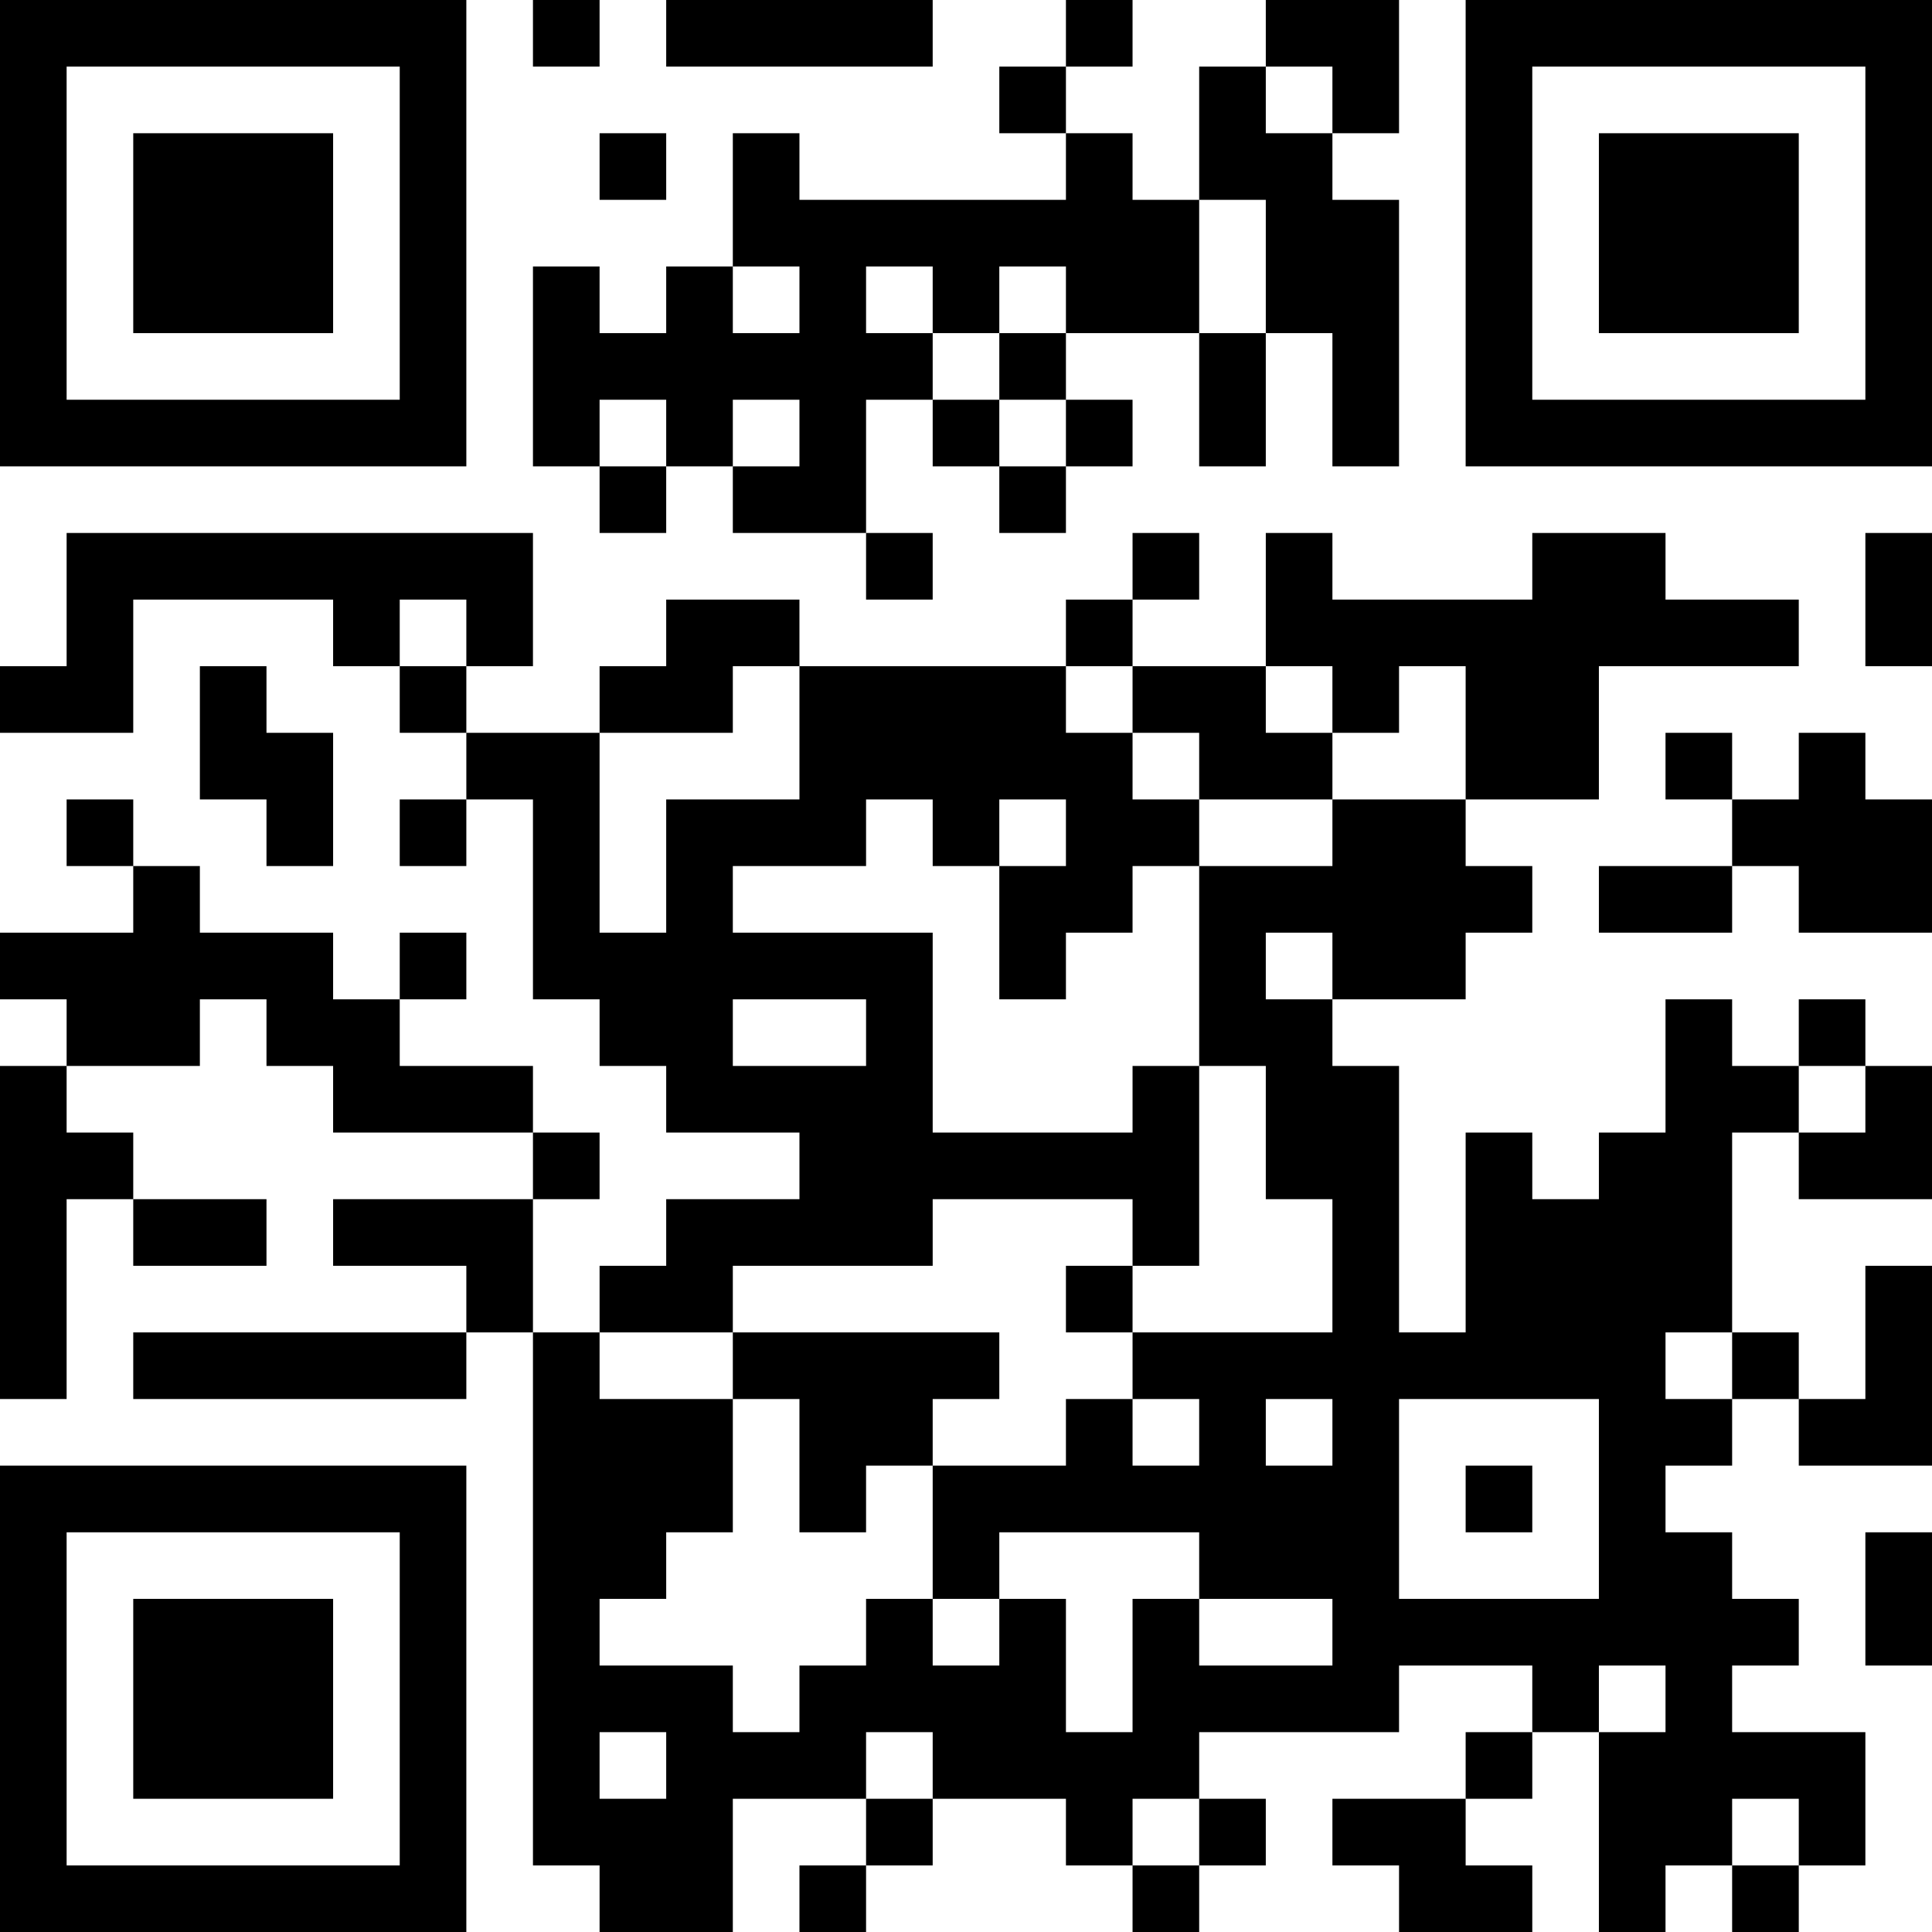 <?xml version="1.0" encoding="UTF-8"?> <svg xmlns="http://www.w3.org/2000/svg" viewBox="0 0 120.00 120.00" data-guides="{&quot;vertical&quot;:[],&quot;horizontal&quot;:[]}"><defs></defs><path fill="#000000" stroke="none" fill-opacity="1" stroke-width="1" stroke-opacity="1" id="tSvga908518ed4" title="Path 1" d="M0 0C1.379 0 2.759 0 4.138 0C4.138 1.379 4.138 2.759 4.138 4.138C2.759 4.138 1.379 4.138 0 4.138C0 2.759 0 1.379 0 0ZM4.138 0C5.517 0 6.897 0 8.276 0C8.276 1.379 8.276 2.759 8.276 4.138C6.897 4.138 5.517 4.138 4.138 4.138C4.138 2.759 4.138 1.379 4.138 0ZM8.276 0C9.655 0 11.034 0 12.414 0C12.414 1.379 12.414 2.759 12.414 4.138C11.034 4.138 9.655 4.138 8.276 4.138C8.276 2.759 8.276 1.379 8.276 0ZM12.414 0C13.793 0 15.172 0 16.552 0C16.552 1.379 16.552 2.759 16.552 4.138C15.172 4.138 13.793 4.138 12.414 4.138C12.414 2.759 12.414 1.379 12.414 0ZM16.552 0C17.931 0 19.31 0 20.69 0C20.69 1.379 20.69 2.759 20.69 4.138C19.31 4.138 17.931 4.138 16.552 4.138C16.552 2.759 16.552 1.379 16.552 0ZM20.69 0C22.069 0 23.448 0 24.828 0C24.828 1.379 24.828 2.759 24.828 4.138C23.448 4.138 22.069 4.138 20.69 4.138C20.69 2.759 20.69 1.379 20.69 0ZM24.828 0C26.207 0 27.586 0 28.965 0C28.965 1.379 28.965 2.759 28.965 4.138C27.586 4.138 26.207 4.138 24.828 4.138C24.828 2.759 24.828 1.379 24.828 0ZM33.103 0C34.483 0 35.862 0 37.241 0C37.241 1.379 37.241 2.759 37.241 4.138C35.862 4.138 34.483 4.138 33.103 4.138C33.103 2.759 33.103 1.379 33.103 0ZM41.379 0C42.759 0 44.138 0 45.517 0C45.517 1.379 45.517 2.759 45.517 4.138C44.138 4.138 42.759 4.138 41.379 4.138C41.379 2.759 41.379 1.379 41.379 0ZM45.517 0C46.897 0 48.276 0 49.655 0C49.655 1.379 49.655 2.759 49.655 4.138C48.276 4.138 46.897 4.138 45.517 4.138C45.517 2.759 45.517 1.379 45.517 0ZM49.655 0C51.035 0 52.414 0 53.793 0C53.793 1.379 53.793 2.759 53.793 4.138C52.414 4.138 51.035 4.138 49.655 4.138C49.655 2.759 49.655 1.379 49.655 0ZM53.793 0C55.172 0 56.552 0 57.931 0C57.931 1.379 57.931 2.759 57.931 4.138C56.552 4.138 55.172 4.138 53.793 4.138C53.793 2.759 53.793 1.379 53.793 0ZM66.207 0C67.586 0 68.966 0 70.345 0C70.345 1.379 70.345 2.759 70.345 4.138C68.966 4.138 67.586 4.138 66.207 4.138C66.207 2.759 66.207 1.379 66.207 0ZM78.621 0C80 0 81.379 0 82.759 0C82.759 1.379 82.759 2.759 82.759 4.138C81.379 4.138 80 4.138 78.621 4.138C78.621 2.759 78.621 1.379 78.621 0ZM82.759 0C84.138 0 85.517 0 86.897 0C86.897 1.379 86.897 2.759 86.897 4.138C85.517 4.138 84.138 4.138 82.759 4.138C82.759 2.759 82.759 1.379 82.759 0ZM91.034 0C92.414 0 93.793 0 95.173 0C95.173 1.379 95.173 2.759 95.173 4.138C93.793 4.138 92.414 4.138 91.034 4.138C91.034 2.759 91.034 1.379 91.034 0ZM95.173 0C96.552 0 97.931 0 99.31 0C99.31 1.379 99.31 2.759 99.31 4.138C97.931 4.138 96.552 4.138 95.173 4.138C95.173 2.759 95.173 1.379 95.173 0ZM99.31 0C100.689 0 102.069 0 103.448 0C103.448 1.379 103.448 2.759 103.448 4.138C102.069 4.138 100.689 4.138 99.31 4.138C99.31 2.759 99.31 1.379 99.31 0ZM103.448 0C104.828 0 106.207 0 107.586 0C107.586 1.379 107.586 2.759 107.586 4.138C106.207 4.138 104.828 4.138 103.448 4.138C103.448 2.759 103.448 1.379 103.448 0ZM107.586 0C108.966 0 110.345 0 111.725 0C111.725 1.379 111.725 2.759 111.725 4.138C110.345 4.138 108.966 4.138 107.586 4.138C107.586 2.759 107.586 1.379 107.586 0ZM111.725 0C113.104 0 114.483 0 115.862 0C115.862 1.379 115.862 2.759 115.862 4.138C114.483 4.138 113.104 4.138 111.725 4.138C111.725 2.759 111.725 1.379 111.725 0ZM115.862 0C117.241 0 118.621 0 120 0C120 1.379 120 2.759 120 4.138C118.621 4.138 117.241 4.138 115.862 4.138C115.862 2.759 115.862 1.379 115.862 0ZM0 4.138C1.379 4.138 2.759 4.138 4.138 4.138C4.138 5.517 4.138 6.897 4.138 8.276C2.759 8.276 1.379 8.276 0 8.276C0 6.897 0 5.517 0 4.138ZM24.828 4.138C26.207 4.138 27.586 4.138 28.965 4.138C28.965 5.517 28.965 6.897 28.965 8.276C27.586 8.276 26.207 8.276 24.828 8.276C24.828 6.897 24.828 5.517 24.828 4.138ZM62.069 4.138C63.448 4.138 64.828 4.138 66.207 4.138C66.207 5.517 66.207 6.897 66.207 8.276C64.828 8.276 63.448 8.276 62.069 8.276C62.069 6.897 62.069 5.517 62.069 4.138ZM74.483 4.138C75.862 4.138 77.241 4.138 78.621 4.138C78.621 5.517 78.621 6.897 78.621 8.276C77.241 8.276 75.862 8.276 74.483 8.276C74.483 6.897 74.483 5.517 74.483 4.138ZM82.759 4.138C84.138 4.138 85.517 4.138 86.897 4.138C86.897 5.517 86.897 6.897 86.897 8.276C85.517 8.276 84.138 8.276 82.759 8.276C82.759 6.897 82.759 5.517 82.759 4.138ZM91.034 4.138C92.414 4.138 93.793 4.138 95.173 4.138C95.173 5.517 95.173 6.897 95.173 8.276C93.793 8.276 92.414 8.276 91.034 8.276C91.034 6.897 91.034 5.517 91.034 4.138ZM115.862 4.138C117.241 4.138 118.621 4.138 120 4.138C120 5.517 120 6.897 120 8.276C118.621 8.276 117.241 8.276 115.862 8.276C115.862 6.897 115.862 5.517 115.862 4.138ZM0 8.276C1.379 8.276 2.759 8.276 4.138 8.276C4.138 9.655 4.138 11.034 4.138 12.414C2.759 12.414 1.379 12.414 0 12.414C0 11.034 0 9.655 0 8.276ZM8.276 8.276C9.655 8.276 11.034 8.276 12.414 8.276C12.414 9.655 12.414 11.034 12.414 12.414C11.034 12.414 9.655 12.414 8.276 12.414C8.276 11.034 8.276 9.655 8.276 8.276ZM12.414 8.276C13.793 8.276 15.172 8.276 16.552 8.276C16.552 9.655 16.552 11.034 16.552 12.414C15.172 12.414 13.793 12.414 12.414 12.414C12.414 11.034 12.414 9.655 12.414 8.276ZM16.552 8.276C17.931 8.276 19.31 8.276 20.69 8.276C20.69 9.655 20.69 11.034 20.69 12.414C19.31 12.414 17.931 12.414 16.552 12.414C16.552 11.034 16.552 9.655 16.552 8.276ZM24.828 8.276C26.207 8.276 27.586 8.276 28.965 8.276C28.965 9.655 28.965 11.034 28.965 12.414C27.586 12.414 26.207 12.414 24.828 12.414C24.828 11.034 24.828 9.655 24.828 8.276ZM37.241 8.276C38.621 8.276 40 8.276 41.379 8.276C41.379 9.655 41.379 11.034 41.379 12.414C40 12.414 38.621 12.414 37.241 12.414C37.241 11.034 37.241 9.655 37.241 8.276ZM45.517 8.276C46.897 8.276 48.276 8.276 49.655 8.276C49.655 9.655 49.655 11.034 49.655 12.414C48.276 12.414 46.897 12.414 45.517 12.414C45.517 11.034 45.517 9.655 45.517 8.276ZM66.207 8.276C67.586 8.276 68.966 8.276 70.345 8.276C70.345 9.655 70.345 11.034 70.345 12.414C68.966 12.414 67.586 12.414 66.207 12.414C66.207 11.034 66.207 9.655 66.207 8.276ZM74.483 8.276C75.862 8.276 77.241 8.276 78.621 8.276C78.621 9.655 78.621 11.034 78.621 12.414C77.241 12.414 75.862 12.414 74.483 12.414C74.483 11.034 74.483 9.655 74.483 8.276ZM78.621 8.276C80 8.276 81.379 8.276 82.759 8.276C82.759 9.655 82.759 11.034 82.759 12.414C81.379 12.414 80 12.414 78.621 12.414C78.621 11.034 78.621 9.655 78.621 8.276ZM91.034 8.276C92.414 8.276 93.793 8.276 95.173 8.276C95.173 9.655 95.173 11.034 95.173 12.414C93.793 12.414 92.414 12.414 91.034 12.414C91.034 11.034 91.034 9.655 91.034 8.276ZM99.31 8.276C100.689 8.276 102.069 8.276 103.448 8.276C103.448 9.655 103.448 11.034 103.448 12.414C102.069 12.414 100.689 12.414 99.31 12.414C99.31 11.034 99.31 9.655 99.31 8.276ZM103.448 8.276C104.828 8.276 106.207 8.276 107.586 8.276C107.586 9.655 107.586 11.034 107.586 12.414C106.207 12.414 104.828 12.414 103.448 12.414C103.448 11.034 103.448 9.655 103.448 8.276ZM107.586 8.276C108.966 8.276 110.345 8.276 111.725 8.276C111.725 9.655 111.725 11.034 111.725 12.414C110.345 12.414 108.966 12.414 107.586 12.414C107.586 11.034 107.586 9.655 107.586 8.276ZM115.862 8.276C117.241 8.276 118.621 8.276 120 8.276C120 9.655 120 11.034 120 12.414C118.621 12.414 117.241 12.414 115.862 12.414C115.862 11.034 115.862 9.655 115.862 8.276ZM0 12.414C1.379 12.414 2.759 12.414 4.138 12.414C4.138 13.793 4.138 15.172 4.138 16.552C2.759 16.552 1.379 16.552 0 16.552C0 15.172 0 13.793 0 12.414ZM8.276 12.414C9.655 12.414 11.034 12.414 12.414 12.414C12.414 13.793 12.414 15.172 12.414 16.552C11.034 16.552 9.655 16.552 8.276 16.552C8.276 15.172 8.276 13.793 8.276 12.414ZM12.414 12.414C13.793 12.414 15.172 12.414 16.552 12.414C16.552 13.793 16.552 15.172 16.552 16.552C15.172 16.552 13.793 16.552 12.414 16.552C12.414 15.172 12.414 13.793 12.414 12.414ZM16.552 12.414C17.931 12.414 19.31 12.414 20.69 12.414C20.69 13.793 20.69 15.172 20.69 16.552C19.31 16.552 17.931 16.552 16.552 16.552C16.552 15.172 16.552 13.793 16.552 12.414ZM24.828 12.414C26.207 12.414 27.586 12.414 28.965 12.414C28.965 13.793 28.965 15.172 28.965 16.552C27.586 16.552 26.207 16.552 24.828 16.552C24.828 15.172 24.828 13.793 24.828 12.414ZM45.517 12.414C46.897 12.414 48.276 12.414 49.655 12.414C49.655 13.793 49.655 15.172 49.655 16.552C48.276 16.552 46.897 16.552 45.517 16.552C45.517 15.172 45.517 13.793 45.517 12.414ZM49.655 12.414C51.035 12.414 52.414 12.414 53.793 12.414C53.793 13.793 53.793 15.172 53.793 16.552C52.414 16.552 51.035 16.552 49.655 16.552C49.655 15.172 49.655 13.793 49.655 12.414ZM53.793 12.414C55.172 12.414 56.552 12.414 57.931 12.414C57.931 13.793 57.931 15.172 57.931 16.552C56.552 16.552 55.172 16.552 53.793 16.552C53.793 15.172 53.793 13.793 53.793 12.414ZM57.931 12.414C59.31 12.414 60.69 12.414 62.069 12.414C62.069 13.793 62.069 15.172 62.069 16.552C60.69 16.552 59.31 16.552 57.931 16.552C57.931 15.172 57.931 13.793 57.931 12.414ZM62.069 12.414C63.448 12.414 64.828 12.414 66.207 12.414C66.207 13.793 66.207 15.172 66.207 16.552C64.828 16.552 63.448 16.552 62.069 16.552C62.069 15.172 62.069 13.793 62.069 12.414ZM66.207 12.414C67.586 12.414 68.966 12.414 70.345 12.414C70.345 13.793 70.345 15.172 70.345 16.552C68.966 16.552 67.586 16.552 66.207 16.552C66.207 15.172 66.207 13.793 66.207 12.414ZM70.345 12.414C71.724 12.414 73.103 12.414 74.483 12.414C74.483 13.793 74.483 15.172 74.483 16.552C73.103 16.552 71.724 16.552 70.345 16.552C70.345 15.172 70.345 13.793 70.345 12.414ZM78.621 12.414C80 12.414 81.379 12.414 82.759 12.414C82.759 13.793 82.759 15.172 82.759 16.552C81.379 16.552 80 16.552 78.621 16.552C78.621 15.172 78.621 13.793 78.621 12.414ZM82.759 12.414C84.138 12.414 85.517 12.414 86.897 12.414C86.897 13.793 86.897 15.172 86.897 16.552C85.517 16.552 84.138 16.552 82.759 16.552C82.759 15.172 82.759 13.793 82.759 12.414ZM91.034 12.414C92.414 12.414 93.793 12.414 95.173 12.414C95.173 13.793 95.173 15.172 95.173 16.552C93.793 16.552 92.414 16.552 91.034 16.552C91.034 15.172 91.034 13.793 91.034 12.414ZM99.31 12.414C100.689 12.414 102.069 12.414 103.448 12.414C103.448 13.793 103.448 15.172 103.448 16.552C102.069 16.552 100.689 16.552 99.31 16.552C99.31 15.172 99.31 13.793 99.31 12.414ZM103.448 12.414C104.828 12.414 106.207 12.414 107.586 12.414C107.586 13.793 107.586 15.172 107.586 16.552C106.207 16.552 104.828 16.552 103.448 16.552C103.448 15.172 103.448 13.793 103.448 12.414ZM107.586 12.414C108.966 12.414 110.345 12.414 111.725 12.414C111.725 13.793 111.725 15.172 111.725 16.552C110.345 16.552 108.966 16.552 107.586 16.552C107.586 15.172 107.586 13.793 107.586 12.414ZM115.862 12.414C117.241 12.414 118.621 12.414 120 12.414C120 13.793 120 15.172 120 16.552C118.621 16.552 117.241 16.552 115.862 16.552C115.862 15.172 115.862 13.793 115.862 12.414ZM0 16.552C1.379 16.552 2.759 16.552 4.138 16.552C4.138 17.931 4.138 19.31 4.138 20.69C2.759 20.69 1.379 20.69 0 20.69C0 19.31 0 17.931 0 16.552ZM8.276 16.552C9.655 16.552 11.034 16.552 12.414 16.552C12.414 17.931 12.414 19.31 12.414 20.69C11.034 20.69 9.655 20.69 8.276 20.69C8.276 19.31 8.276 17.931 8.276 16.552ZM12.414 16.552C13.793 16.552 15.172 16.552 16.552 16.552C16.552 17.931 16.552 19.31 16.552 20.69C15.172 20.69 13.793 20.69 12.414 20.69C12.414 19.31 12.414 17.931 12.414 16.552ZM16.552 16.552C17.931 16.552 19.31 16.552 20.69 16.552C20.69 17.931 20.69 19.31 20.69 20.69C19.31 20.69 17.931 20.69 16.552 20.69C16.552 19.31 16.552 17.931 16.552 16.552ZM24.828 16.552C26.207 16.552 27.586 16.552 28.965 16.552C28.965 17.931 28.965 19.31 28.965 20.69C27.586 20.69 26.207 20.69 24.828 20.69C24.828 19.31 24.828 17.931 24.828 16.552ZM33.103 16.552C34.483 16.552 35.862 16.552 37.241 16.552C37.241 17.931 37.241 19.31 37.241 20.69C35.862 20.69 34.483 20.69 33.103 20.69C33.103 19.31 33.103 17.931 33.103 16.552ZM41.379 16.552C42.759 16.552 44.138 16.552 45.517 16.552C45.517 17.931 45.517 19.31 45.517 20.69C44.138 20.69 42.759 20.69 41.379 20.69C41.379 19.31 41.379 17.931 41.379 16.552ZM49.655 16.552C51.035 16.552 52.414 16.552 53.793 16.552C53.793 17.931 53.793 19.31 53.793 20.69C52.414 20.69 51.035 20.69 49.655 20.69C49.655 19.31 49.655 17.931 49.655 16.552ZM57.931 16.552C59.31 16.552 60.69 16.552 62.069 16.552C62.069 17.931 62.069 19.31 62.069 20.69C60.69 20.69 59.31 20.69 57.931 20.69C57.931 19.31 57.931 17.931 57.931 16.552ZM66.207 16.552C67.586 16.552 68.966 16.552 70.345 16.552C70.345 17.931 70.345 19.31 70.345 20.69C68.966 20.69 67.586 20.69 66.207 20.69C66.207 19.31 66.207 17.931 66.207 16.552ZM70.345 16.552C71.724 16.552 73.103 16.552 74.483 16.552C74.483 17.931 74.483 19.31 74.483 20.69C73.103 20.69 71.724 20.69 70.345 20.69C70.345 19.31 70.345 17.931 70.345 16.552ZM78.621 16.552C80 16.552 81.379 16.552 82.759 16.552C82.759 17.931 82.759 19.31 82.759 20.69C81.379 20.69 80 20.69 78.621 20.69C78.621 19.31 78.621 17.931 78.621 16.552ZM82.759 16.552C84.138 16.552 85.517 16.552 86.897 16.552C86.897 17.931 86.897 19.31 86.897 20.69C85.517 20.69 84.138 20.69 82.759 20.69C82.759 19.31 82.759 17.931 82.759 16.552ZM91.034 16.552C92.414 16.552 93.793 16.552 95.173 16.552C95.173 17.931 95.173 19.31 95.173 20.69C93.793 20.69 92.414 20.69 91.034 20.69C91.034 19.31 91.034 17.931 91.034 16.552ZM99.31 16.552C100.689 16.552 102.069 16.552 103.448 16.552C103.448 17.931 103.448 19.31 103.448 20.69C102.069 20.69 100.689 20.69 99.31 20.69C99.31 19.31 99.31 17.931 99.31 16.552ZM103.448 16.552C104.828 16.552 106.207 16.552 107.586 16.552C107.586 17.931 107.586 19.31 107.586 20.69C106.207 20.69 104.828 20.69 103.448 20.69C103.448 19.31 103.448 17.931 103.448 16.552ZM107.586 16.552C108.966 16.552 110.345 16.552 111.725 16.552C111.725 17.931 111.725 19.31 111.725 20.69C110.345 20.69 108.966 20.69 107.586 20.69C107.586 19.31 107.586 17.931 107.586 16.552ZM115.862 16.552C117.241 16.552 118.621 16.552 120 16.552C120 17.931 120 19.31 120 20.69C118.621 20.69 117.241 20.69 115.862 20.69C115.862 19.31 115.862 17.931 115.862 16.552ZM0 20.69C1.379 20.69 2.759 20.69 4.138 20.69C4.138 22.069 4.138 23.448 4.138 24.828C2.759 24.828 1.379 24.828 0 24.828C0 23.448 0 22.069 0 20.69ZM24.828 20.69C26.207 20.69 27.586 20.69 28.965 20.69C28.965 22.069 28.965 23.448 28.965 24.828C27.586 24.828 26.207 24.828 24.828 24.828C24.828 23.448 24.828 22.069 24.828 20.69ZM33.103 20.69C34.483 20.69 35.862 20.69 37.241 20.69C37.241 22.069 37.241 23.448 37.241 24.828C35.862 24.828 34.483 24.828 33.103 24.828C33.103 23.448 33.103 22.069 33.103 20.69ZM37.241 20.69C38.621 20.69 40 20.69 41.379 20.69C41.379 22.069 41.379 23.448 41.379 24.828C40 24.828 38.621 24.828 37.241 24.828C37.241 23.448 37.241 22.069 37.241 20.69ZM41.379 20.69C42.759 20.69 44.138 20.69 45.517 20.69C45.517 22.069 45.517 23.448 45.517 24.828C44.138 24.828 42.759 24.828 41.379 24.828C41.379 23.448 41.379 22.069 41.379 20.69ZM45.517 20.69C46.897 20.69 48.276 20.69 49.655 20.69C49.655 22.069 49.655 23.448 49.655 24.828C48.276 24.828 46.897 24.828 45.517 24.828C45.517 23.448 45.517 22.069 45.517 20.69ZM49.655 20.69C51.035 20.69 52.414 20.69 53.793 20.69C53.793 22.069 53.793 23.448 53.793 24.828C52.414 24.828 51.035 24.828 49.655 24.828C49.655 23.448 49.655 22.069 49.655 20.69ZM53.793 20.69C55.172 20.69 56.552 20.69 57.931 20.69C57.931 22.069 57.931 23.448 57.931 24.828C56.552 24.828 55.172 24.828 53.793 24.828C53.793 23.448 53.793 22.069 53.793 20.69ZM62.069 20.69C63.448 20.69 64.828 20.69 66.207 20.69C66.207 22.069 66.207 23.448 66.207 24.828C64.828 24.828 63.448 24.828 62.069 24.828C62.069 23.448 62.069 22.069 62.069 20.69ZM74.483 20.69C75.862 20.69 77.241 20.69 78.621 20.69C78.621 22.069 78.621 23.448 78.621 24.828C77.241 24.828 75.862 24.828 74.483 24.828C74.483 23.448 74.483 22.069 74.483 20.69ZM82.759 20.69C84.138 20.69 85.517 20.69 86.897 20.69C86.897 22.069 86.897 23.448 86.897 24.828C85.517 24.828 84.138 24.828 82.759 24.828C82.759 23.448 82.759 22.069 82.759 20.69ZM91.034 20.69C92.414 20.69 93.793 20.69 95.173 20.69C95.173 22.069 95.173 23.448 95.173 24.828C93.793 24.828 92.414 24.828 91.034 24.828C91.034 23.448 91.034 22.069 91.034 20.69ZM115.862 20.69C117.241 20.69 118.621 20.69 120 20.69C120 22.069 120 23.448 120 24.828C118.621 24.828 117.241 24.828 115.862 24.828C115.862 23.448 115.862 22.069 115.862 20.69ZM0 24.828C1.379 24.828 2.759 24.828 4.138 24.828C4.138 26.207 4.138 27.586 4.138 28.965C2.759 28.965 1.379 28.965 0 28.965C0 27.586 0 26.207 0 24.828ZM4.138 24.828C5.517 24.828 6.897 24.828 8.276 24.828C8.276 26.207 8.276 27.586 8.276 28.965C6.897 28.965 5.517 28.965 4.138 28.965C4.138 27.586 4.138 26.207 4.138 24.828ZM8.276 24.828C9.655 24.828 11.034 24.828 12.414 24.828C12.414 26.207 12.414 27.586 12.414 28.965C11.034 28.965 9.655 28.965 8.276 28.965C8.276 27.586 8.276 26.207 8.276 24.828ZM12.414 24.828C13.793 24.828 15.172 24.828 16.552 24.828C16.552 26.207 16.552 27.586 16.552 28.965C15.172 28.965 13.793 28.965 12.414 28.965C12.414 27.586 12.414 26.207 12.414 24.828ZM16.552 24.828C17.931 24.828 19.31 24.828 20.69 24.828C20.69 26.207 20.69 27.586 20.69 28.965C19.31 28.965 17.931 28.965 16.552 28.965C16.552 27.586 16.552 26.207 16.552 24.828ZM20.69 24.828C22.069 24.828 23.448 24.828 24.828 24.828C24.828 26.207 24.828 27.586 24.828 28.965C23.448 28.965 22.069 28.965 20.69 28.965C20.69 27.586 20.69 26.207 20.69 24.828ZM24.828 24.828C26.207 24.828 27.586 24.828 28.965 24.828C28.965 26.207 28.965 27.586 28.965 28.965C27.586 28.965 26.207 28.965 24.828 28.965C24.828 27.586 24.828 26.207 24.828 24.828ZM33.103 24.828C34.483 24.828 35.862 24.828 37.241 24.828C37.241 26.207 37.241 27.586 37.241 28.965C35.862 28.965 34.483 28.965 33.103 28.965C33.103 27.586 33.103 26.207 33.103 24.828ZM41.379 24.828C42.759 24.828 44.138 24.828 45.517 24.828C45.517 26.207 45.517 27.586 45.517 28.965C44.138 28.965 42.759 28.965 41.379 28.965C41.379 27.586 41.379 26.207 41.379 24.828ZM49.655 24.828C51.035 24.828 52.414 24.828 53.793 24.828C53.793 26.207 53.793 27.586 53.793 28.965C52.414 28.965 51.035 28.965 49.655 28.965C49.655 27.586 49.655 26.207 49.655 24.828ZM57.931 24.828C59.31 24.828 60.69 24.828 62.069 24.828C62.069 26.207 62.069 27.586 62.069 28.965C60.69 28.965 59.31 28.965 57.931 28.965C57.931 27.586 57.931 26.207 57.931 24.828ZM66.207 24.828C67.586 24.828 68.966 24.828 70.345 24.828C70.345 26.207 70.345 27.586 70.345 28.965C68.966 28.965 67.586 28.965 66.207 28.965C66.207 27.586 66.207 26.207 66.207 24.828ZM74.483 24.828C75.862 24.828 77.241 24.828 78.621 24.828C78.621 26.207 78.621 27.586 78.621 28.965C77.241 28.965 75.862 28.965 74.483 28.965C74.483 27.586 74.483 26.207 74.483 24.828ZM82.759 24.828C84.138 24.828 85.517 24.828 86.897 24.828C86.897 26.207 86.897 27.586 86.897 28.965C85.517 28.965 84.138 28.965 82.759 28.965C82.759 27.586 82.759 26.207 82.759 24.828ZM91.034 24.828C92.414 24.828 93.793 24.828 95.173 24.828C95.173 26.207 95.173 27.586 95.173 28.965C93.793 28.965 92.414 28.965 91.034 28.965C91.034 27.586 91.034 26.207 91.034 24.828ZM95.173 24.828C96.552 24.828 97.931 24.828 99.31 24.828C99.31 26.207 99.31 27.586 99.31 28.965C97.931 28.965 96.552 28.965 95.173 28.965C95.173 27.586 95.173 26.207 95.173 24.828ZM99.31 24.828C100.689 24.828 102.069 24.828 103.448 24.828C103.448 26.207 103.448 27.586 103.448 28.965C102.069 28.965 100.689 28.965 99.31 28.965C99.31 27.586 99.31 26.207 99.31 24.828ZM103.448 24.828C104.828 24.828 106.207 24.828 107.586 24.828C107.586 26.207 107.586 27.586 107.586 28.965C106.207 28.965 104.828 28.965 103.448 28.965C103.448 27.586 103.448 26.207 103.448 24.828ZM107.586 24.828C108.966 24.828 110.345 24.828 111.725 24.828C111.725 26.207 111.725 27.586 111.725 28.965C110.345 28.965 108.966 28.965 107.586 28.965C107.586 27.586 107.586 26.207 107.586 24.828ZM111.725 24.828C113.104 24.828 114.483 24.828 115.862 24.828C115.862 26.207 115.862 27.586 115.862 28.965C114.483 28.965 113.104 28.965 111.725 28.965C111.725 27.586 111.725 26.207 111.725 24.828ZM115.862 24.828C117.241 24.828 118.621 24.828 120 24.828C120 26.207 120 27.586 120 28.965C118.621 28.965 117.241 28.965 115.862 28.965C115.862 27.586 115.862 26.207 115.862 24.828ZM37.241 28.965C38.621 28.965 40 28.965 41.379 28.965C41.379 30.345 41.379 31.724 41.379 33.103C40 33.103 38.621 33.103 37.241 33.103C37.241 31.724 37.241 30.345 37.241 28.965ZM45.517 28.965C46.897 28.965 48.276 28.965 49.655 28.965C49.655 30.345 49.655 31.724 49.655 33.103C48.276 33.103 46.897 33.103 45.517 33.103C45.517 31.724 45.517 30.345 45.517 28.965ZM49.655 28.965C51.035 28.965 52.414 28.965 53.793 28.965C53.793 30.345 53.793 31.724 53.793 33.103C52.414 33.103 51.035 33.103 49.655 33.103C49.655 31.724 49.655 30.345 49.655 28.965ZM62.069 28.965C63.448 28.965 64.828 28.965 66.207 28.965C66.207 30.345 66.207 31.724 66.207 33.103C64.828 33.103 63.448 33.103 62.069 33.103C62.069 31.724 62.069 30.345 62.069 28.965ZM4.138 33.103C5.517 33.103 6.897 33.103 8.276 33.103C8.276 34.483 8.276 35.862 8.276 37.241C6.897 37.241 5.517 37.241 4.138 37.241C4.138 35.862 4.138 34.483 4.138 33.103ZM8.276 33.103C9.655 33.103 11.034 33.103 12.414 33.103C12.414 34.483 12.414 35.862 12.414 37.241C11.034 37.241 9.655 37.241 8.276 37.241C8.276 35.862 8.276 34.483 8.276 33.103ZM12.414 33.103C13.793 33.103 15.172 33.103 16.552 33.103C16.552 34.483 16.552 35.862 16.552 37.241C15.172 37.241 13.793 37.241 12.414 37.241C12.414 35.862 12.414 34.483 12.414 33.103ZM16.552 33.103C17.931 33.103 19.31 33.103 20.69 33.103C20.69 34.483 20.69 35.862 20.69 37.241C19.31 37.241 17.931 37.241 16.552 37.241C16.552 35.862 16.552 34.483 16.552 33.103ZM20.69 33.103C22.069 33.103 23.448 33.103 24.828 33.103C24.828 34.483 24.828 35.862 24.828 37.241C23.448 37.241 22.069 37.241 20.69 37.241C20.69 35.862 20.69 34.483 20.69 33.103ZM24.828 33.103C26.207 33.103 27.586 33.103 28.965 33.103C28.965 34.483 28.965 35.862 28.965 37.241C27.586 37.241 26.207 37.241 24.828 37.241C24.828 35.862 24.828 34.483 24.828 33.103ZM28.965 33.103C30.345 33.103 31.724 33.103 33.103 33.103C33.103 34.483 33.103 35.862 33.103 37.241C31.724 37.241 30.345 37.241 28.965 37.241C28.965 35.862 28.965 34.483 28.965 33.103ZM53.793 33.103C55.172 33.103 56.552 33.103 57.931 33.103C57.931 34.483 57.931 35.862 57.931 37.241C56.552 37.241 55.172 37.241 53.793 37.241C53.793 35.862 53.793 34.483 53.793 33.103ZM70.345 33.103C71.724 33.103 73.103 33.103 74.483 33.103C74.483 34.483 74.483 35.862 74.483 37.241C73.103 37.241 71.724 37.241 70.345 37.241C70.345 35.862 70.345 34.483 70.345 33.103ZM78.621 33.103C80 33.103 81.379 33.103 82.759 33.103C82.759 34.483 82.759 35.862 82.759 37.241C81.379 37.241 80 37.241 78.621 37.241C78.621 35.862 78.621 34.483 78.621 33.103ZM95.173 33.103C96.552 33.103 97.931 33.103 99.31 33.103C99.31 34.483 99.31 35.862 99.31 37.241C97.931 37.241 96.552 37.241 95.173 37.241C95.173 35.862 95.173 34.483 95.173 33.103ZM99.31 33.103C100.689 33.103 102.069 33.103 103.448 33.103C103.448 34.483 103.448 35.862 103.448 37.241C102.069 37.241 100.689 37.241 99.31 37.241C99.31 35.862 99.31 34.483 99.31 33.103ZM115.862 33.103C117.241 33.103 118.621 33.103 120 33.103C120 34.483 120 35.862 120 37.241C118.621 37.241 117.241 37.241 115.862 37.241C115.862 35.862 115.862 34.483 115.862 33.103ZM4.138 37.241C5.517 37.241 6.897 37.241 8.276 37.241C8.276 38.621 8.276 40 8.276 41.379C6.897 41.379 5.517 41.379 4.138 41.379C4.138 40 4.138 38.621 4.138 37.241ZM20.69 37.241C22.069 37.241 23.448 37.241 24.828 37.241C24.828 38.621 24.828 40 24.828 41.379C23.448 41.379 22.069 41.379 20.69 41.379C20.69 40 20.69 38.621 20.69 37.241ZM28.965 37.241C30.345 37.241 31.724 37.241 33.103 37.241C33.103 38.621 33.103 40 33.103 41.379C31.724 41.379 30.345 41.379 28.965 41.379C28.965 40 28.965 38.621 28.965 37.241ZM41.379 37.241C42.759 37.241 44.138 37.241 45.517 37.241C45.517 38.621 45.517 40 45.517 41.379C44.138 41.379 42.759 41.379 41.379 41.379C41.379 40 41.379 38.621 41.379 37.241ZM45.517 37.241C46.897 37.241 48.276 37.241 49.655 37.241C49.655 38.621 49.655 40 49.655 41.379C48.276 41.379 46.897 41.379 45.517 41.379C45.517 40 45.517 38.621 45.517 37.241ZM66.207 37.241C67.586 37.241 68.966 37.241 70.345 37.241C70.345 38.621 70.345 40 70.345 41.379C68.966 41.379 67.586 41.379 66.207 41.379C66.207 40 66.207 38.621 66.207 37.241ZM78.621 37.241C80 37.241 81.379 37.241 82.759 37.241C82.759 38.621 82.759 40 82.759 41.379C81.379 41.379 80 41.379 78.621 41.379C78.621 40 78.621 38.621 78.621 37.241ZM82.759 37.241C84.138 37.241 85.517 37.241 86.897 37.241C86.897 38.621 86.897 40 86.897 41.379C85.517 41.379 84.138 41.379 82.759 41.379C82.759 40 82.759 38.621 82.759 37.241ZM86.897 37.241C88.276 37.241 89.655 37.241 91.034 37.241C91.034 38.621 91.034 40 91.034 41.379C89.655 41.379 88.276 41.379 86.897 41.379C86.897 40 86.897 38.621 86.897 37.241ZM91.034 37.241C92.414 37.241 93.793 37.241 95.173 37.241C95.173 38.621 95.173 40 95.173 41.379C93.793 41.379 92.414 41.379 91.034 41.379C91.034 40 91.034 38.621 91.034 37.241ZM95.173 37.241C96.552 37.241 97.931 37.241 99.31 37.241C99.31 38.621 99.31 40 99.31 41.379C97.931 41.379 96.552 41.379 95.173 41.379C95.173 40 95.173 38.621 95.173 37.241ZM99.31 37.241C100.689 37.241 102.069 37.241 103.448 37.241C103.448 38.621 103.448 40 103.448 41.379C102.069 41.379 100.689 41.379 99.31 41.379C99.31 40 99.31 38.621 99.31 37.241ZM103.448 37.241C104.828 37.241 106.207 37.241 107.586 37.241C107.586 38.621 107.586 40 107.586 41.379C106.207 41.379 104.828 41.379 103.448 41.379C103.448 40 103.448 38.621 103.448 37.241ZM107.586 37.241C108.966 37.241 110.345 37.241 111.725 37.241C111.725 38.621 111.725 40 111.725 41.379C110.345 41.379 108.966 41.379 107.586 41.379C107.586 40 107.586 38.621 107.586 37.241ZM115.862 37.241C117.241 37.241 118.621 37.241 120 37.241C120 38.621 120 40 120 41.379C118.621 41.379 117.241 41.379 115.862 41.379C115.862 40 115.862 38.621 115.862 37.241ZM0 41.379C1.379 41.379 2.759 41.379 4.138 41.379C4.138 42.759 4.138 44.138 4.138 45.517C2.759 45.517 1.379 45.517 0 45.517C0 44.138 0 42.759 0 41.379ZM4.138 41.379C5.517 41.379 6.897 41.379 8.276 41.379C8.276 42.759 8.276 44.138 8.276 45.517C6.897 45.517 5.517 45.517 4.138 45.517C4.138 44.138 4.138 42.759 4.138 41.379ZM12.414 41.379C13.793 41.379 15.172 41.379 16.552 41.379C16.552 42.759 16.552 44.138 16.552 45.517C15.172 45.517 13.793 45.517 12.414 45.517C12.414 44.138 12.414 42.759 12.414 41.379ZM24.828 41.379C26.207 41.379 27.586 41.379 28.965 41.379C28.965 42.759 28.965 44.138 28.965 45.517C27.586 45.517 26.207 45.517 24.828 45.517C24.828 44.138 24.828 42.759 24.828 41.379ZM37.241 41.379C38.621 41.379 40 41.379 41.379 41.379C41.379 42.759 41.379 44.138 41.379 45.517C40 45.517 38.621 45.517 37.241 45.517C37.241 44.138 37.241 42.759 37.241 41.379ZM41.379 41.379C42.759 41.379 44.138 41.379 45.517 41.379C45.517 42.759 45.517 44.138 45.517 45.517C44.138 45.517 42.759 45.517 41.379 45.517C41.379 44.138 41.379 42.759 41.379 41.379ZM49.655 41.379C51.035 41.379 52.414 41.379 53.793 41.379C53.793 42.759 53.793 44.138 53.793 45.517C52.414 45.517 51.035 45.517 49.655 45.517C49.655 44.138 49.655 42.759 49.655 41.379ZM53.793 41.379C55.172 41.379 56.552 41.379 57.931 41.379C57.931 42.759 57.931 44.138 57.931 45.517C56.552 45.517 55.172 45.517 53.793 45.517C53.793 44.138 53.793 42.759 53.793 41.379ZM57.931 41.379C59.31 41.379 60.69 41.379 62.069 41.379C62.069 42.759 62.069 44.138 62.069 45.517C60.69 45.517 59.31 45.517 57.931 45.517C57.931 44.138 57.931 42.759 57.931 41.379ZM62.069 41.379C63.448 41.379 64.828 41.379 66.207 41.379C66.207 42.759 66.207 44.138 66.207 45.517C64.828 45.517 63.448 45.517 62.069 45.517C62.069 44.138 62.069 42.759 62.069 41.379ZM70.345 41.379C71.724 41.379 73.103 41.379 74.483 41.379C74.483 42.759 74.483 44.138 74.483 45.517C73.103 45.517 71.724 45.517 70.345 45.517C70.345 44.138 70.345 42.759 70.345 41.379ZM74.483 41.379C75.862 41.379 77.241 41.379 78.621 41.379C78.621 42.759 78.621 44.138 78.621 45.517C77.241 45.517 75.862 45.517 74.483 45.517C74.483 44.138 74.483 42.759 74.483 41.379ZM82.759 41.379C84.138 41.379 85.517 41.379 86.897 41.379C86.897 42.759 86.897 44.138 86.897 45.517C85.517 45.517 84.138 45.517 82.759 45.517C82.759 44.138 82.759 42.759 82.759 41.379ZM91.034 41.379C92.414 41.379 93.793 41.379 95.173 41.379C95.173 42.759 95.173 44.138 95.173 45.517C93.793 45.517 92.414 45.517 91.034 45.517C91.034 44.138 91.034 42.759 91.034 41.379ZM95.173 41.379C96.552 41.379 97.931 41.379 99.31 41.379C99.31 42.759 99.31 44.138 99.31 45.517C97.931 45.517 96.552 45.517 95.173 45.517C95.173 44.138 95.173 42.759 95.173 41.379ZM12.414 45.517C13.793 45.517 15.172 45.517 16.552 45.517C16.552 46.897 16.552 48.276 16.552 49.655C15.172 49.655 13.793 49.655 12.414 49.655C12.414 48.276 12.414 46.897 12.414 45.517ZM16.552 45.517C17.931 45.517 19.31 45.517 20.69 45.517C20.69 46.897 20.69 48.276 20.69 49.655C19.31 49.655 17.931 49.655 16.552 49.655C16.552 48.276 16.552 46.897 16.552 45.517ZM28.965 45.517C30.345 45.517 31.724 45.517 33.103 45.517C33.103 46.897 33.103 48.276 33.103 49.655C31.724 49.655 30.345 49.655 28.965 49.655C28.965 48.276 28.965 46.897 28.965 45.517ZM33.103 45.517C34.483 45.517 35.862 45.517 37.241 45.517C37.241 46.897 37.241 48.276 37.241 49.655C35.862 49.655 34.483 49.655 33.103 49.655C33.103 48.276 33.103 46.897 33.103 45.517ZM49.655 45.517C51.035 45.517 52.414 45.517 53.793 45.517C53.793 46.897 53.793 48.276 53.793 49.655C52.414 49.655 51.035 49.655 49.655 49.655C49.655 48.276 49.655 46.897 49.655 45.517ZM53.793 45.517C55.172 45.517 56.552 45.517 57.931 45.517C57.931 46.897 57.931 48.276 57.931 49.655C56.552 49.655 55.172 49.655 53.793 49.655C53.793 48.276 53.793 46.897 53.793 45.517ZM57.931 45.517C59.31 45.517 60.69 45.517 62.069 45.517C62.069 46.897 62.069 48.276 62.069 49.655C60.69 49.655 59.31 49.655 57.931 49.655C57.931 48.276 57.931 46.897 57.931 45.517ZM62.069 45.517C63.448 45.517 64.828 45.517 66.207 45.517C66.207 46.897 66.207 48.276 66.207 49.655C64.828 49.655 63.448 49.655 62.069 49.655C62.069 48.276 62.069 46.897 62.069 45.517ZM66.207 45.517C67.586 45.517 68.966 45.517 70.345 45.517C70.345 46.897 70.345 48.276 70.345 49.655C68.966 49.655 67.586 49.655 66.207 49.655C66.207 48.276 66.207 46.897 66.207 45.517ZM74.483 45.517C75.862 45.517 77.241 45.517 78.621 45.517C78.621 46.897 78.621 48.276 78.621 49.655C77.241 49.655 75.862 49.655 74.483 49.655C74.483 48.276 74.483 46.897 74.483 45.517ZM78.621 45.517C80 45.517 81.379 45.517 82.759 45.517C82.759 46.897 82.759 48.276 82.759 49.655C81.379 49.655 80 49.655 78.621 49.655C78.621 48.276 78.621 46.897 78.621 45.517ZM91.034 45.517C92.414 45.517 93.793 45.517 95.173 45.517C95.173 46.897 95.173 48.276 95.173 49.655C93.793 49.655 92.414 49.655 91.034 49.655C91.034 48.276 91.034 46.897 91.034 45.517ZM95.173 45.517C96.552 45.517 97.931 45.517 99.31 45.517C99.31 46.897 99.31 48.276 99.31 49.655C97.931 49.655 96.552 49.655 95.173 49.655C95.173 48.276 95.173 46.897 95.173 45.517ZM103.448 45.517C104.828 45.517 106.207 45.517 107.586 45.517C107.586 46.897 107.586 48.276 107.586 49.655C106.207 49.655 104.828 49.655 103.448 49.655C103.448 48.276 103.448 46.897 103.448 45.517ZM111.725 45.517C113.104 45.517 114.483 45.517 115.862 45.517C115.862 46.897 115.862 48.276 115.862 49.655C114.483 49.655 113.104 49.655 111.725 49.655C111.725 48.276 111.725 46.897 111.725 45.517ZM4.138 49.655C5.517 49.655 6.897 49.655 8.276 49.655C8.276 51.035 8.276 52.414 8.276 53.793C6.897 53.793 5.517 53.793 4.138 53.793C4.138 52.414 4.138 51.035 4.138 49.655ZM16.552 49.655C17.931 49.655 19.31 49.655 20.69 49.655C20.69 51.035 20.69 52.414 20.69 53.793C19.31 53.793 17.931 53.793 16.552 53.793C16.552 52.414 16.552 51.035 16.552 49.655ZM24.828 49.655C26.207 49.655 27.586 49.655 28.965 49.655C28.965 51.035 28.965 52.414 28.965 53.793C27.586 53.793 26.207 53.793 24.828 53.793C24.828 52.414 24.828 51.035 24.828 49.655ZM33.103 49.655C34.483 49.655 35.862 49.655 37.241 49.655C37.241 51.035 37.241 52.414 37.241 53.793C35.862 53.793 34.483 53.793 33.103 53.793C33.103 52.414 33.103 51.035 33.103 49.655ZM41.379 49.655C42.759 49.655 44.138 49.655 45.517 49.655C45.517 51.035 45.517 52.414 45.517 53.793C44.138 53.793 42.759 53.793 41.379 53.793C41.379 52.414 41.379 51.035 41.379 49.655ZM45.517 49.655C46.897 49.655 48.276 49.655 49.655 49.655C49.655 51.035 49.655 52.414 49.655 53.793C48.276 53.793 46.897 53.793 45.517 53.793C45.517 52.414 45.517 51.035 45.517 49.655ZM49.655 49.655C51.035 49.655 52.414 49.655 53.793 49.655C53.793 51.035 53.793 52.414 53.793 53.793C52.414 53.793 51.035 53.793 49.655 53.793C49.655 52.414 49.655 51.035 49.655 49.655ZM57.931 49.655C59.31 49.655 60.69 49.655 62.069 49.655C62.069 51.035 62.069 52.414 62.069 53.793C60.69 53.793 59.31 53.793 57.931 53.793C57.931 52.414 57.931 51.035 57.931 49.655ZM66.207 49.655C67.586 49.655 68.966 49.655 70.345 49.655C70.345 51.035 70.345 52.414 70.345 53.793C68.966 53.793 67.586 53.793 66.207 53.793C66.207 52.414 66.207 51.035 66.207 49.655ZM70.345 49.655C71.724 49.655 73.103 49.655 74.483 49.655C74.483 51.035 74.483 52.414 74.483 53.793C73.103 53.793 71.724 53.793 70.345 53.793C70.345 52.414 70.345 51.035 70.345 49.655ZM82.759 49.655C84.138 49.655 85.517 49.655 86.897 49.655C86.897 51.035 86.897 52.414 86.897 53.793C85.517 53.793 84.138 53.793 82.759 53.793C82.759 52.414 82.759 51.035 82.759 49.655ZM86.897 49.655C88.276 49.655 89.655 49.655 91.034 49.655C91.034 51.035 91.034 52.414 91.034 53.793C89.655 53.793 88.276 53.793 86.897 53.793C86.897 52.414 86.897 51.035 86.897 49.655ZM107.586 49.655C108.966 49.655 110.345 49.655 111.725 49.655C111.725 51.035 111.725 52.414 111.725 53.793C110.345 53.793 108.966 53.793 107.586 53.793C107.586 52.414 107.586 51.035 107.586 49.655ZM111.725 49.655C113.104 49.655 114.483 49.655 115.862 49.655C115.862 51.035 115.862 52.414 115.862 53.793C114.483 53.793 113.104 53.793 111.725 53.793C111.725 52.414 111.725 51.035 111.725 49.655ZM115.862 49.655C117.241 49.655 118.621 49.655 120 49.655C120 51.035 120 52.414 120 53.793C118.621 53.793 117.241 53.793 115.862 53.793C115.862 52.414 115.862 51.035 115.862 49.655ZM8.276 53.793C9.655 53.793 11.034 53.793 12.414 53.793C12.414 55.172 12.414 56.552 12.414 57.931C11.034 57.931 9.655 57.931 8.276 57.931C8.276 56.552 8.276 55.172 8.276 53.793ZM33.103 53.793C34.483 53.793 35.862 53.793 37.241 53.793C37.241 55.172 37.241 56.552 37.241 57.931C35.862 57.931 34.483 57.931 33.103 57.931C33.103 56.552 33.103 55.172 33.103 53.793ZM41.379 53.793C42.759 53.793 44.138 53.793 45.517 53.793C45.517 55.172 45.517 56.552 45.517 57.931C44.138 57.931 42.759 57.931 41.379 57.931C41.379 56.552 41.379 55.172 41.379 53.793ZM62.069 53.793C63.448 53.793 64.828 53.793 66.207 53.793C66.207 55.172 66.207 56.552 66.207 57.931C64.828 57.931 63.448 57.931 62.069 57.931C62.069 56.552 62.069 55.172 62.069 53.793ZM66.207 53.793C67.586 53.793 68.966 53.793 70.345 53.793C70.345 55.172 70.345 56.552 70.345 57.931C68.966 57.931 67.586 57.931 66.207 57.931C66.207 56.552 66.207 55.172 66.207 53.793ZM74.483 53.793C75.862 53.793 77.241 53.793 78.621 53.793C78.621 55.172 78.621 56.552 78.621 57.931C77.241 57.931 75.862 57.931 74.483 57.931C74.483 56.552 74.483 55.172 74.483 53.793ZM78.621 53.793C80 53.793 81.379 53.793 82.759 53.793C82.759 55.172 82.759 56.552 82.759 57.931C81.379 57.931 80 57.931 78.621 57.931C78.621 56.552 78.621 55.172 78.621 53.793ZM82.759 53.793C84.138 53.793 85.517 53.793 86.897 53.793C86.897 55.172 86.897 56.552 86.897 57.931C85.517 57.931 84.138 57.931 82.759 57.931C82.759 56.552 82.759 55.172 82.759 53.793ZM86.897 53.793C88.276 53.793 89.655 53.793 91.034 53.793C91.034 55.172 91.034 56.552 91.034 57.931C89.655 57.931 88.276 57.931 86.897 57.931C86.897 56.552 86.897 55.172 86.897 53.793ZM91.034 53.793C92.414 53.793 93.793 53.793 95.173 53.793C95.173 55.172 95.173 56.552 95.173 57.931C93.793 57.931 92.414 57.931 91.034 57.931C91.034 56.552 91.034 55.172 91.034 53.793ZM99.31 53.793C100.689 53.793 102.069 53.793 103.448 53.793C103.448 55.172 103.448 56.552 103.448 57.931C102.069 57.931 100.689 57.931 99.31 57.931C99.31 56.552 99.31 55.172 99.31 53.793ZM103.448 53.793C104.828 53.793 106.207 53.793 107.586 53.793C107.586 55.172 107.586 56.552 107.586 57.931C106.207 57.931 104.828 57.931 103.448 57.931C103.448 56.552 103.448 55.172 103.448 53.793ZM111.725 53.793C113.104 53.793 114.483 53.793 115.862 53.793C115.862 55.172 115.862 56.552 115.862 57.931C114.483 57.931 113.104 57.931 111.725 57.931C111.725 56.552 111.725 55.172 111.725 53.793ZM115.862 53.793C117.241 53.793 118.621 53.793 120 53.793C120 55.172 120 56.552 120 57.931C118.621 57.931 117.241 57.931 115.862 57.931C115.862 56.552 115.862 55.172 115.862 53.793ZM0 57.931C1.379 57.931 2.759 57.931 4.138 57.931C4.138 59.31 4.138 60.69 4.138 62.069C2.759 62.069 1.379 62.069 0 62.069C0 60.69 0 59.31 0 57.931ZM4.138 57.931C5.517 57.931 6.897 57.931 8.276 57.931C8.276 59.31 8.276 60.69 8.276 62.069C6.897 62.069 5.517 62.069 4.138 62.069C4.138 60.69 4.138 59.31 4.138 57.931ZM8.276 57.931C9.655 57.931 11.034 57.931 12.414 57.931C12.414 59.31 12.414 60.69 12.414 62.069C11.034 62.069 9.655 62.069 8.276 62.069C8.276 60.69 8.276 59.31 8.276 57.931ZM12.414 57.931C13.793 57.931 15.172 57.931 16.552 57.931C16.552 59.31 16.552 60.69 16.552 62.069C15.172 62.069 13.793 62.069 12.414 62.069C12.414 60.69 12.414 59.31 12.414 57.931ZM16.552 57.931C17.931 57.931 19.31 57.931 20.69 57.931C20.69 59.31 20.69 60.69 20.69 62.069C19.31 62.069 17.931 62.069 16.552 62.069C16.552 60.69 16.552 59.31 16.552 57.931ZM24.828 57.931C26.207 57.931 27.586 57.931 28.965 57.931C28.965 59.31 28.965 60.69 28.965 62.069C27.586 62.069 26.207 62.069 24.828 62.069C24.828 60.69 24.828 59.31 24.828 57.931ZM33.103 57.931C34.483 57.931 35.862 57.931 37.241 57.931C37.241 59.31 37.241 60.69 37.241 62.069C35.862 62.069 34.483 62.069 33.103 62.069C33.103 60.69 33.103 59.31 33.103 57.931ZM37.241 57.931C38.621 57.931 40 57.931 41.379 57.931C41.379 59.31 41.379 60.69 41.379 62.069C40 62.069 38.621 62.069 37.241 62.069C37.241 60.69 37.241 59.31 37.241 57.931ZM41.379 57.931C42.759 57.931 44.138 57.931 45.517 57.931C45.517 59.31 45.517 60.69 45.517 62.069C44.138 62.069 42.759 62.069 41.379 62.069C41.379 60.69 41.379 59.31 41.379 57.931ZM45.517 57.931C46.897 57.931 48.276 57.931 49.655 57.931C49.655 59.31 49.655 60.69 49.655 62.069C48.276 62.069 46.897 62.069 45.517 62.069C45.517 60.69 45.517 59.31 45.517 57.931ZM49.655 57.931C51.035 57.931 52.414 57.931 53.793 57.931C53.793 59.31 53.793 60.69 53.793 62.069C52.414 62.069 51.035 62.069 49.655 62.069C49.655 60.69 49.655 59.31 49.655 57.931ZM53.793 57.931C55.172 57.931 56.552 57.931 57.931 57.931C57.931 59.31 57.931 60.69 57.931 62.069C56.552 62.069 55.172 62.069 53.793 62.069C53.793 60.69 53.793 59.31 53.793 57.931ZM62.069 57.931C63.448 57.931 64.828 57.931 66.207 57.931C66.207 59.31 66.207 60.69 66.207 62.069C64.828 62.069 63.448 62.069 62.069 62.069C62.069 60.69 62.069 59.31 62.069 57.931ZM74.483 57.931C75.862 57.931 77.241 57.931 78.621 57.931C78.621 59.31 78.621 60.69 78.621 62.069C77.241 62.069 75.862 62.069 74.483 62.069C74.483 60.69 74.483 59.31 74.483 57.931ZM82.759 57.931C84.138 57.931 85.517 57.931 86.897 57.931C86.897 59.31 86.897 60.69 86.897 62.069C85.517 62.069 84.138 62.069 82.759 62.069C82.759 60.69 82.759 59.31 82.759 57.931ZM86.897 57.931C88.276 57.931 89.655 57.931 91.034 57.931C91.034 59.31 91.034 60.69 91.034 62.069C89.655 62.069 88.276 62.069 86.897 62.069C86.897 60.69 86.897 59.31 86.897 57.931ZM4.138 62.069C5.517 62.069 6.897 62.069 8.276 62.069C8.276 63.448 8.276 64.828 8.276 66.207C6.897 66.207 5.517 66.207 4.138 66.207C4.138 64.828 4.138 63.448 4.138 62.069ZM8.276 62.069C9.655 62.069 11.034 62.069 12.414 62.069C12.414 63.448 12.414 64.828 12.414 66.207C11.034 66.207 9.655 66.207 8.276 66.207C8.276 64.828 8.276 63.448 8.276 62.069ZM16.552 62.069C17.931 62.069 19.31 62.069 20.69 62.069C20.69 63.448 20.69 64.828 20.69 66.207C19.31 66.207 17.931 66.207 16.552 66.207C16.552 64.828 16.552 63.448 16.552 62.069ZM20.69 62.069C22.069 62.069 23.448 62.069 24.828 62.069C24.828 63.448 24.828 64.828 24.828 66.207C23.448 66.207 22.069 66.207 20.69 66.207C20.69 64.828 20.69 63.448 20.69 62.069ZM37.241 62.069C38.621 62.069 40 62.069 41.379 62.069C41.379 63.448 41.379 64.828 41.379 66.207C40 66.207 38.621 66.207 37.241 66.207C37.241 64.828 37.241 63.448 37.241 62.069ZM41.379 62.069C42.759 62.069 44.138 62.069 45.517 62.069C45.517 63.448 45.517 64.828 45.517 66.207C44.138 66.207 42.759 66.207 41.379 66.207C41.379 64.828 41.379 63.448 41.379 62.069ZM53.793 62.069C55.172 62.069 56.552 62.069 57.931 62.069C57.931 63.448 57.931 64.828 57.931 66.207C56.552 66.207 55.172 66.207 53.793 66.207C53.793 64.828 53.793 63.448 53.793 62.069ZM74.483 62.069C75.862 62.069 77.241 62.069 78.621 62.069C78.621 63.448 78.621 64.828 78.621 66.207C77.241 66.207 75.862 66.207 74.483 66.207C74.483 64.828 74.483 63.448 74.483 62.069ZM78.621 62.069C80 62.069 81.379 62.069 82.759 62.069C82.759 63.448 82.759 64.828 82.759 66.207C81.379 66.207 80 66.207 78.621 66.207C78.621 64.828 78.621 63.448 78.621 62.069ZM103.448 62.069C104.828 62.069 106.207 62.069 107.586 62.069C107.586 63.448 107.586 64.828 107.586 66.207C106.207 66.207 104.828 66.207 103.448 66.207C103.448 64.828 103.448 63.448 103.448 62.069ZM111.725 62.069C113.104 62.069 114.483 62.069 115.862 62.069C115.862 63.448 115.862 64.828 115.862 66.207C114.483 66.207 113.104 66.207 111.725 66.207C111.725 64.828 111.725 63.448 111.725 62.069ZM0 66.207C1.379 66.207 2.759 66.207 4.138 66.207C4.138 67.586 4.138 68.966 4.138 70.345C2.759 70.345 1.379 70.345 0 70.345C0 68.966 0 67.586 0 66.207ZM20.69 66.207C22.069 66.207 23.448 66.207 24.828 66.207C24.828 67.586 24.828 68.966 24.828 70.345C23.448 70.345 22.069 70.345 20.69 70.345C20.69 68.966 20.69 67.586 20.69 66.207ZM24.828 66.207C26.207 66.207 27.586 66.207 28.965 66.207C28.965 67.586 28.965 68.966 28.965 70.345C27.586 70.345 26.207 70.345 24.828 70.345C24.828 68.966 24.828 67.586 24.828 66.207ZM28.965 66.207C30.345 66.207 31.724 66.207 33.103 66.207C33.103 67.586 33.103 68.966 33.103 70.345C31.724 70.345 30.345 70.345 28.965 70.345C28.965 68.966 28.965 67.586 28.965 66.207ZM41.379 66.207C42.759 66.207 44.138 66.207 45.517 66.207C45.517 67.586 45.517 68.966 45.517 70.345C44.138 70.345 42.759 70.345 41.379 70.345C41.379 68.966 41.379 67.586 41.379 66.207ZM45.517 66.207C46.897 66.207 48.276 66.207 49.655 66.207C49.655 67.586 49.655 68.966 49.655 70.345C48.276 70.345 46.897 70.345 45.517 70.345C45.517 68.966 45.517 67.586 45.517 66.207ZM49.655 66.207C51.035 66.207 52.414 66.207 53.793 66.207C53.793 67.586 53.793 68.966 53.793 70.345C52.414 70.345 51.035 70.345 49.655 70.345C49.655 68.966 49.655 67.586 49.655 66.207ZM53.793 66.207C55.172 66.207 56.552 66.207 57.931 66.207C57.931 67.586 57.931 68.966 57.931 70.345C56.552 70.345 55.172 70.345 53.793 70.345C53.793 68.966 53.793 67.586 53.793 66.207ZM70.345 66.207C71.724 66.207 73.103 66.207 74.483 66.207C74.483 67.586 74.483 68.966 74.483 70.345C73.103 70.345 71.724 70.345 70.345 70.345C70.345 68.966 70.345 67.586 70.345 66.207ZM78.621 66.207C80 66.207 81.379 66.207 82.759 66.207C82.759 67.586 82.759 68.966 82.759 70.345C81.379 70.345 80 70.345 78.621 70.345C78.621 68.966 78.621 67.586 78.621 66.207ZM82.759 66.207C84.138 66.207 85.517 66.207 86.897 66.207C86.897 67.586 86.897 68.966 86.897 70.345C85.517 70.345 84.138 70.345 82.759 70.345C82.759 68.966 82.759 67.586 82.759 66.207ZM103.448 66.207C104.828 66.207 106.207 66.207 107.586 66.207C107.586 67.586 107.586 68.966 107.586 70.345C106.207 70.345 104.828 70.345 103.448 70.345C103.448 68.966 103.448 67.586 103.448 66.207ZM107.586 66.207C108.966 66.207 110.345 66.207 111.725 66.207C111.725 67.586 111.725 68.966 111.725 70.345C110.345 70.345 108.966 70.345 107.586 70.345C107.586 68.966 107.586 67.586 107.586 66.207ZM115.862 66.207C117.241 66.207 118.621 66.207 120 66.207C120 67.586 120 68.966 120 70.345C118.621 70.345 117.241 70.345 115.862 70.345C115.862 68.966 115.862 67.586 115.862 66.207ZM0 70.345C1.379 70.345 2.759 70.345 4.138 70.345C4.138 71.724 4.138 73.103 4.138 74.483C2.759 74.483 1.379 74.483 0 74.483C0 73.103 0 71.724 0 70.345ZM4.138 70.345C5.517 70.345 6.897 70.345 8.276 70.345C8.276 71.724 8.276 73.103 8.276 74.483C6.897 74.483 5.517 74.483 4.138 74.483C4.138 73.103 4.138 71.724 4.138 70.345ZM33.103 70.345C34.483 70.345 35.862 70.345 37.241 70.345C37.241 71.724 37.241 73.103 37.241 74.483C35.862 74.483 34.483 74.483 33.103 74.483C33.103 73.103 33.103 71.724 33.103 70.345ZM49.655 70.345C51.035 70.345 52.414 70.345 53.793 70.345C53.793 71.724 53.793 73.103 53.793 74.483C52.414 74.483 51.035 74.483 49.655 74.483C49.655 73.103 49.655 71.724 49.655 70.345ZM53.793 70.345C55.172 70.345 56.552 70.345 57.931 70.345C57.931 71.724 57.931 73.103 57.931 74.483C56.552 74.483 55.172 74.483 53.793 74.483C53.793 73.103 53.793 71.724 53.793 70.345ZM57.931 70.345C59.31 70.345 60.69 70.345 62.069 70.345C62.069 71.724 62.069 73.103 62.069 74.483C60.69 74.483 59.31 74.483 57.931 74.483C57.931 73.103 57.931 71.724 57.931 70.345ZM62.069 70.345C63.448 70.345 64.828 70.345 66.207 70.345C66.207 71.724 66.207 73.103 66.207 74.483C64.828 74.483 63.448 74.483 62.069 74.483C62.069 73.103 62.069 71.724 62.069 70.345ZM66.207 70.345C67.586 70.345 68.966 70.345 70.345 70.345C70.345 71.724 70.345 73.103 70.345 74.483C68.966 74.483 67.586 74.483 66.207 74.483C66.207 73.103 66.207 71.724 66.207 70.345ZM70.345 70.345C71.724 70.345 73.103 70.345 74.483 70.345C74.483 71.724 74.483 73.103 74.483 74.483C73.103 74.483 71.724 74.483 70.345 74.483C70.345 73.103 70.345 71.724 70.345 70.345ZM78.621 70.345C80 70.345 81.379 70.345 82.759 70.345C82.759 71.724 82.759 73.103 82.759 74.483C81.379 74.483 80 74.483 78.621 74.483C78.621 73.103 78.621 71.724 78.621 70.345ZM82.759 70.345C84.138 70.345 85.517 70.345 86.897 70.345C86.897 71.724 86.897 73.103 86.897 74.483C85.517 74.483 84.138 74.483 82.759 74.483C82.759 73.103 82.759 71.724 82.759 70.345ZM91.034 70.345C92.414 70.345 93.793 70.345 95.173 70.345C95.173 71.724 95.173 73.103 95.173 74.483C93.793 74.483 92.414 74.483 91.034 74.483C91.034 73.103 91.034 71.724 91.034 70.345ZM99.31 70.345C100.689 70.345 102.069 70.345 103.448 70.345C103.448 71.724 103.448 73.103 103.448 74.483C102.069 74.483 100.689 74.483 99.31 74.483C99.31 73.103 99.31 71.724 99.31 70.345ZM103.448 70.345C104.828 70.345 106.207 70.345 107.586 70.345C107.586 71.724 107.586 73.103 107.586 74.483C106.207 74.483 104.828 74.483 103.448 74.483C103.448 73.103 103.448 71.724 103.448 70.345ZM111.725 70.345C113.104 70.345 114.483 70.345 115.862 70.345C115.862 71.724 115.862 73.103 115.862 74.483C114.483 74.483 113.104 74.483 111.725 74.483C111.725 73.103 111.725 71.724 111.725 70.345ZM115.862 70.345C117.241 70.345 118.621 70.345 120 70.345C120 71.724 120 73.103 120 74.483C118.621 74.483 117.241 74.483 115.862 74.483C115.862 73.103 115.862 71.724 115.862 70.345ZM0 74.483C1.379 74.483 2.759 74.483 4.138 74.483C4.138 75.862 4.138 77.241 4.138 78.621C2.759 78.621 1.379 78.621 0 78.621C0 77.241 0 75.862 0 74.483ZM8.276 74.483C9.655 74.483 11.034 74.483 12.414 74.483C12.414 75.862 12.414 77.241 12.414 78.621C11.034 78.621 9.655 78.621 8.276 78.621C8.276 77.241 8.276 75.862 8.276 74.483ZM12.414 74.483C13.793 74.483 15.172 74.483 16.552 74.483C16.552 75.862 16.552 77.241 16.552 78.621C15.172 78.621 13.793 78.621 12.414 78.621C12.414 77.241 12.414 75.862 12.414 74.483ZM20.69 74.483C22.069 74.483 23.448 74.483 24.828 74.483C24.828 75.862 24.828 77.241 24.828 78.621C23.448 78.621 22.069 78.621 20.69 78.621C20.69 77.241 20.69 75.862 20.69 74.483ZM24.828 74.483C26.207 74.483 27.586 74.483 28.965 74.483C28.965 75.862 28.965 77.241 28.965 78.621C27.586 78.621 26.207 78.621 24.828 78.621C24.828 77.241 24.828 75.862 24.828 74.483ZM28.965 74.483C30.345 74.483 31.724 74.483 33.103 74.483C33.103 75.862 33.103 77.241 33.103 78.621C31.724 78.621 30.345 78.621 28.965 78.621C28.965 77.241 28.965 75.862 28.965 74.483ZM41.379 74.483C42.759 74.483 44.138 74.483 45.517 74.483C45.517 75.862 45.517 77.241 45.517 78.621C44.138 78.621 42.759 78.621 41.379 78.621C41.379 77.241 41.379 75.862 41.379 74.483ZM45.517 74.483C46.897 74.483 48.276 74.483 49.655 74.483C49.655 75.862 49.655 77.241 49.655 78.621C48.276 78.621 46.897 78.621 45.517 78.621C45.517 77.241 45.517 75.862 45.517 74.483ZM49.655 74.483C51.035 74.483 52.414 74.483 53.793 74.483C53.793 75.862 53.793 77.241 53.793 78.621C52.414 78.621 51.035 78.621 49.655 78.621C49.655 77.241 49.655 75.862 49.655 74.483ZM53.793 74.483C55.172 74.483 56.552 74.483 57.931 74.483C57.931 75.862 57.931 77.241 57.931 78.621C56.552 78.621 55.172 78.621 53.793 78.621C53.793 77.241 53.793 75.862 53.793 74.483ZM70.345 74.483C71.724 74.483 73.103 74.483 74.483 74.483C74.483 75.862 74.483 77.241 74.483 78.621C73.103 78.621 71.724 78.621 70.345 78.621C70.345 77.241 70.345 75.862 70.345 74.483ZM82.759 74.483C84.138 74.483 85.517 74.483 86.897 74.483C86.897 75.862 86.897 77.241 86.897 78.621C85.517 78.621 84.138 78.621 82.759 78.621C82.759 77.241 82.759 75.862 82.759 74.483ZM91.034 74.483C92.414 74.483 93.793 74.483 95.173 74.483C95.173 75.862 95.173 77.241 95.173 78.621C93.793 78.621 92.414 78.621 91.034 78.621C91.034 77.241 91.034 75.862 91.034 74.483ZM95.173 74.483C96.552 74.483 97.931 74.483 99.31 74.483C99.31 75.862 99.31 77.241 99.31 78.621C97.931 78.621 96.552 78.621 95.173 78.621C95.173 77.241 95.173 75.862 95.173 74.483ZM99.31 74.483C100.689 74.483 102.069 74.483 103.448 74.483C103.448 75.862 103.448 77.241 103.448 78.621C102.069 78.621 100.689 78.621 99.31 78.621C99.31 77.241 99.31 75.862 99.31 74.483ZM103.448 74.483C104.828 74.483 106.207 74.483 107.586 74.483C107.586 75.862 107.586 77.241 107.586 78.621C106.207 78.621 104.828 78.621 103.448 78.621C103.448 77.241 103.448 75.862 103.448 74.483ZM0 78.621C1.379 78.621 2.759 78.621 4.138 78.621C4.138 80 4.138 81.379 4.138 82.759C2.759 82.759 1.379 82.759 0 82.759C0 81.379 0 80 0 78.621ZM28.965 78.621C30.345 78.621 31.724 78.621 33.103 78.621C33.103 80 33.103 81.379 33.103 82.759C31.724 82.759 30.345 82.759 28.965 82.759C28.965 81.379 28.965 80 28.965 78.621ZM37.241 78.621C38.621 78.621 40 78.621 41.379 78.621C41.379 80 41.379 81.379 41.379 82.759C40 82.759 38.621 82.759 37.241 82.759C37.241 81.379 37.241 80 37.241 78.621ZM41.379 78.621C42.759 78.621 44.138 78.621 45.517 78.621C45.517 80 45.517 81.379 45.517 82.759C44.138 82.759 42.759 82.759 41.379 82.759C41.379 81.379 41.379 80 41.379 78.621ZM66.207 78.621C67.586 78.621 68.966 78.621 70.345 78.621C70.345 80 70.345 81.379 70.345 82.759C68.966 82.759 67.586 82.759 66.207 82.759C66.207 81.379 66.207 80 66.207 78.621ZM82.759 78.621C84.138 78.621 85.517 78.621 86.897 78.621C86.897 80 86.897 81.379 86.897 82.759C85.517 82.759 84.138 82.759 82.759 82.759C82.759 81.379 82.759 80 82.759 78.621ZM91.034 78.621C92.414 78.621 93.793 78.621 95.173 78.621C95.173 80 95.173 81.379 95.173 82.759C93.793 82.759 92.414 82.759 91.034 82.759C91.034 81.379 91.034 80 91.034 78.621ZM95.173 78.621C96.552 78.621 97.931 78.621 99.31 78.621C99.31 80 99.31 81.379 99.31 82.759C97.931 82.759 96.552 82.759 95.173 82.759C95.173 81.379 95.173 80 95.173 78.621ZM99.31 78.621C100.689 78.621 102.069 78.621 103.448 78.621C103.448 80 103.448 81.379 103.448 82.759C102.069 82.759 100.689 82.759 99.31 82.759C99.31 81.379 99.31 80 99.31 78.621ZM103.448 78.621C104.828 78.621 106.207 78.621 107.586 78.621C107.586 80 107.586 81.379 107.586 82.759C106.207 82.759 104.828 82.759 103.448 82.759C103.448 81.379 103.448 80 103.448 78.621ZM115.862 78.621C117.241 78.621 118.621 78.621 120 78.621C120 80 120 81.379 120 82.759C118.621 82.759 117.241 82.759 115.862 82.759C115.862 81.379 115.862 80 115.862 78.621ZM0 82.759C1.379 82.759 2.759 82.759 4.138 82.759C4.138 84.138 4.138 85.517 4.138 86.897C2.759 86.897 1.379 86.897 0 86.897C0 85.517 0 84.138 0 82.759ZM8.276 82.759C9.655 82.759 11.034 82.759 12.414 82.759C12.414 84.138 12.414 85.517 12.414 86.897C11.034 86.897 9.655 86.897 8.276 86.897C8.276 85.517 8.276 84.138 8.276 82.759ZM12.414 82.759C13.793 82.759 15.172 82.759 16.552 82.759C16.552 84.138 16.552 85.517 16.552 86.897C15.172 86.897 13.793 86.897 12.414 86.897C12.414 85.517 12.414 84.138 12.414 82.759ZM16.552 82.759C17.931 82.759 19.31 82.759 20.69 82.759C20.69 84.138 20.69 85.517 20.69 86.897C19.31 86.897 17.931 86.897 16.552 86.897C16.552 85.517 16.552 84.138 16.552 82.759ZM20.69 82.759C22.069 82.759 23.448 82.759 24.828 82.759C24.828 84.138 24.828 85.517 24.828 86.897C23.448 86.897 22.069 86.897 20.69 86.897C20.69 85.517 20.69 84.138 20.69 82.759ZM24.828 82.759C26.207 82.759 27.586 82.759 28.965 82.759C28.965 84.138 28.965 85.517 28.965 86.897C27.586 86.897 26.207 86.897 24.828 86.897C24.828 85.517 24.828 84.138 24.828 82.759ZM33.103 82.759C34.483 82.759 35.862 82.759 37.241 82.759C37.241 84.138 37.241 85.517 37.241 86.897C35.862 86.897 34.483 86.897 33.103 86.897C33.103 85.517 33.103 84.138 33.103 82.759ZM45.517 82.759C46.897 82.759 48.276 82.759 49.655 82.759C49.655 84.138 49.655 85.517 49.655 86.897C48.276 86.897 46.897 86.897 45.517 86.897C45.517 85.517 45.517 84.138 45.517 82.759ZM49.655 82.759C51.035 82.759 52.414 82.759 53.793 82.759C53.793 84.138 53.793 85.517 53.793 86.897C52.414 86.897 51.035 86.897 49.655 86.897C49.655 85.517 49.655 84.138 49.655 82.759ZM53.793 82.759C55.172 82.759 56.552 82.759 57.931 82.759C57.931 84.138 57.931 85.517 57.931 86.897C56.552 86.897 55.172 86.897 53.793 86.897C53.793 85.517 53.793 84.138 53.793 82.759ZM57.931 82.759C59.31 82.759 60.69 82.759 62.069 82.759C62.069 84.138 62.069 85.517 62.069 86.897C60.69 86.897 59.31 86.897 57.931 86.897C57.931 85.517 57.931 84.138 57.931 82.759ZM70.345 82.759C71.724 82.759 73.103 82.759 74.483 82.759C74.483 84.138 74.483 85.517 74.483 86.897C73.103 86.897 71.724 86.897 70.345 86.897C70.345 85.517 70.345 84.138 70.345 82.759ZM74.483 82.759C75.862 82.759 77.241 82.759 78.621 82.759C78.621 84.138 78.621 85.517 78.621 86.897C77.241 86.897 75.862 86.897 74.483 86.897C74.483 85.517 74.483 84.138 74.483 82.759ZM78.621 82.759C80 82.759 81.379 82.759 82.759 82.759C82.759 84.138 82.759 85.517 82.759 86.897C81.379 86.897 80 86.897 78.621 86.897C78.621 85.517 78.621 84.138 78.621 82.759ZM82.759 82.759C84.138 82.759 85.517 82.759 86.897 82.759C86.897 84.138 86.897 85.517 86.897 86.897C85.517 86.897 84.138 86.897 82.759 86.897C82.759 85.517 82.759 84.138 82.759 82.759ZM86.897 82.759C88.276 82.759 89.655 82.759 91.034 82.759C91.034 84.138 91.034 85.517 91.034 86.897C89.655 86.897 88.276 86.897 86.897 86.897C86.897 85.517 86.897 84.138 86.897 82.759ZM91.034 82.759C92.414 82.759 93.793 82.759 95.173 82.759C95.173 84.138 95.173 85.517 95.173 86.897C93.793 86.897 92.414 86.897 91.034 86.897C91.034 85.517 91.034 84.138 91.034 82.759ZM95.173 82.759C96.552 82.759 97.931 82.759 99.31 82.759C99.31 84.138 99.31 85.517 99.31 86.897C97.931 86.897 96.552 86.897 95.173 86.897C95.173 85.517 95.173 84.138 95.173 82.759ZM99.31 82.759C100.689 82.759 102.069 82.759 103.448 82.759C103.448 84.138 103.448 85.517 103.448 86.897C102.069 86.897 100.689 86.897 99.31 86.897C99.31 85.517 99.31 84.138 99.31 82.759ZM107.586 82.759C108.966 82.759 110.345 82.759 111.725 82.759C111.725 84.138 111.725 85.517 111.725 86.897C110.345 86.897 108.966 86.897 107.586 86.897C107.586 85.517 107.586 84.138 107.586 82.759ZM115.862 82.759C117.241 82.759 118.621 82.759 120 82.759C120 84.138 120 85.517 120 86.897C118.621 86.897 117.241 86.897 115.862 86.897C115.862 85.517 115.862 84.138 115.862 82.759ZM33.103 86.897C34.483 86.897 35.862 86.897 37.241 86.897C37.241 88.276 37.241 89.655 37.241 91.034C35.862 91.034 34.483 91.034 33.103 91.034C33.103 89.655 33.103 88.276 33.103 86.897ZM37.241 86.897C38.621 86.897 40 86.897 41.379 86.897C41.379 88.276 41.379 89.655 41.379 91.034C40 91.034 38.621 91.034 37.241 91.034C37.241 89.655 37.241 88.276 37.241 86.897ZM41.379 86.897C42.759 86.897 44.138 86.897 45.517 86.897C45.517 88.276 45.517 89.655 45.517 91.034C44.138 91.034 42.759 91.034 41.379 91.034C41.379 89.655 41.379 88.276 41.379 86.897ZM49.655 86.897C51.035 86.897 52.414 86.897 53.793 86.897C53.793 88.276 53.793 89.655 53.793 91.034C52.414 91.034 51.035 91.034 49.655 91.034C49.655 89.655 49.655 88.276 49.655 86.897ZM53.793 86.897C55.172 86.897 56.552 86.897 57.931 86.897C57.931 88.276 57.931 89.655 57.931 91.034C56.552 91.034 55.172 91.034 53.793 91.034C53.793 89.655 53.793 88.276 53.793 86.897ZM66.207 86.897C67.586 86.897 68.966 86.897 70.345 86.897C70.345 88.276 70.345 89.655 70.345 91.034C68.966 91.034 67.586 91.034 66.207 91.034C66.207 89.655 66.207 88.276 66.207 86.897ZM74.483 86.897C75.862 86.897 77.241 86.897 78.621 86.897C78.621 88.276 78.621 89.655 78.621 91.034C77.241 91.034 75.862 91.034 74.483 91.034C74.483 89.655 74.483 88.276 74.483 86.897ZM82.759 86.897C84.138 86.897 85.517 86.897 86.897 86.897C86.897 88.276 86.897 89.655 86.897 91.034C85.517 91.034 84.138 91.034 82.759 91.034C82.759 89.655 82.759 88.276 82.759 86.897ZM99.31 86.897C100.689 86.897 102.069 86.897 103.448 86.897C103.448 88.276 103.448 89.655 103.448 91.034C102.069 91.034 100.689 91.034 99.31 91.034C99.31 89.655 99.31 88.276 99.31 86.897ZM103.448 86.897C104.828 86.897 106.207 86.897 107.586 86.897C107.586 88.276 107.586 89.655 107.586 91.034C106.207 91.034 104.828 91.034 103.448 91.034C103.448 89.655 103.448 88.276 103.448 86.897ZM111.725 86.897C113.104 86.897 114.483 86.897 115.862 86.897C115.862 88.276 115.862 89.655 115.862 91.034C114.483 91.034 113.104 91.034 111.725 91.034C111.725 89.655 111.725 88.276 111.725 86.897ZM115.862 86.897C117.241 86.897 118.621 86.897 120 86.897C120 88.276 120 89.655 120 91.034C118.621 91.034 117.241 91.034 115.862 91.034C115.862 89.655 115.862 88.276 115.862 86.897ZM0 91.034C1.379 91.034 2.759 91.034 4.138 91.034C4.138 92.414 4.138 93.793 4.138 95.173C2.759 95.173 1.379 95.173 0 95.173C0 93.793 0 92.414 0 91.034ZM4.138 91.034C5.517 91.034 6.897 91.034 8.276 91.034C8.276 92.414 8.276 93.793 8.276 95.173C6.897 95.173 5.517 95.173 4.138 95.173C4.138 93.793 4.138 92.414 4.138 91.034ZM8.276 91.034C9.655 91.034 11.034 91.034 12.414 91.034C12.414 92.414 12.414 93.793 12.414 95.173C11.034 95.173 9.655 95.173 8.276 95.173C8.276 93.793 8.276 92.414 8.276 91.034ZM12.414 91.034C13.793 91.034 15.172 91.034 16.552 91.034C16.552 92.414 16.552 93.793 16.552 95.173C15.172 95.173 13.793 95.173 12.414 95.173C12.414 93.793 12.414 92.414 12.414 91.034ZM16.552 91.034C17.931 91.034 19.31 91.034 20.69 91.034C20.69 92.414 20.69 93.793 20.69 95.173C19.31 95.173 17.931 95.173 16.552 95.173C16.552 93.793 16.552 92.414 16.552 91.034ZM20.69 91.034C22.069 91.034 23.448 91.034 24.828 91.034C24.828 92.414 24.828 93.793 24.828 95.173C23.448 95.173 22.069 95.173 20.69 95.173C20.69 93.793 20.69 92.414 20.69 91.034ZM24.828 91.034C26.207 91.034 27.586 91.034 28.965 91.034C28.965 92.414 28.965 93.793 28.965 95.173C27.586 95.173 26.207 95.173 24.828 95.173C24.828 93.793 24.828 92.414 24.828 91.034ZM33.103 91.034C34.483 91.034 35.862 91.034 37.241 91.034C37.241 92.414 37.241 93.793 37.241 95.173C35.862 95.173 34.483 95.173 33.103 95.173C33.103 93.793 33.103 92.414 33.103 91.034ZM37.241 91.034C38.621 91.034 40 91.034 41.379 91.034C41.379 92.414 41.379 93.793 41.379 95.173C40 95.173 38.621 95.173 37.241 95.173C37.241 93.793 37.241 92.414 37.241 91.034ZM41.379 91.034C42.759 91.034 44.138 91.034 45.517 91.034C45.517 92.414 45.517 93.793 45.517 95.173C44.138 95.173 42.759 95.173 41.379 95.173C41.379 93.793 41.379 92.414 41.379 91.034ZM49.655 91.034C51.035 91.034 52.414 91.034 53.793 91.034C53.793 92.414 53.793 93.793 53.793 95.173C52.414 95.173 51.035 95.173 49.655 95.173C49.655 93.793 49.655 92.414 49.655 91.034ZM57.931 91.034C59.31 91.034 60.69 91.034 62.069 91.034C62.069 92.414 62.069 93.793 62.069 95.173C60.69 95.173 59.31 95.173 57.931 95.173C57.931 93.793 57.931 92.414 57.931 91.034ZM62.069 91.034C63.448 91.034 64.828 91.034 66.207 91.034C66.207 92.414 66.207 93.793 66.207 95.173C64.828 95.173 63.448 95.173 62.069 95.173C62.069 93.793 62.069 92.414 62.069 91.034ZM66.207 91.034C67.586 91.034 68.966 91.034 70.345 91.034C70.345 92.414 70.345 93.793 70.345 95.173C68.966 95.173 67.586 95.173 66.207 95.173C66.207 93.793 66.207 92.414 66.207 91.034ZM70.345 91.034C71.724 91.034 73.103 91.034 74.483 91.034C74.483 92.414 74.483 93.793 74.483 95.173C73.103 95.173 71.724 95.173 70.345 95.173C70.345 93.793 70.345 92.414 70.345 91.034ZM74.483 91.034C75.862 91.034 77.241 91.034 78.621 91.034C78.621 92.414 78.621 93.793 78.621 95.173C77.241 95.173 75.862 95.173 74.483 95.173C74.483 93.793 74.483 92.414 74.483 91.034ZM78.621 91.034C80 91.034 81.379 91.034 82.759 91.034C82.759 92.414 82.759 93.793 82.759 95.173C81.379 95.173 80 95.173 78.621 95.173C78.621 93.793 78.621 92.414 78.621 91.034ZM82.759 91.034C84.138 91.034 85.517 91.034 86.897 91.034C86.897 92.414 86.897 93.793 86.897 95.173C85.517 95.173 84.138 95.173 82.759 95.173C82.759 93.793 82.759 92.414 82.759 91.034ZM91.034 91.034C92.414 91.034 93.793 91.034 95.173 91.034C95.173 92.414 95.173 93.793 95.173 95.173C93.793 95.173 92.414 95.173 91.034 95.173C91.034 93.793 91.034 92.414 91.034 91.034ZM99.31 91.034C100.689 91.034 102.069 91.034 103.448 91.034C103.448 92.414 103.448 93.793 103.448 95.173C102.069 95.173 100.689 95.173 99.31 95.173C99.31 93.793 99.31 92.414 99.31 91.034ZM0 95.173C1.379 95.173 2.759 95.173 4.138 95.173C4.138 96.552 4.138 97.931 4.138 99.31C2.759 99.31 1.379 99.31 0 99.31C0 97.931 0 96.552 0 95.173ZM24.828 95.173C26.207 95.173 27.586 95.173 28.965 95.173C28.965 96.552 28.965 97.931 28.965 99.31C27.586 99.31 26.207 99.31 24.828 99.31C24.828 97.931 24.828 96.552 24.828 95.173ZM33.103 95.173C34.483 95.173 35.862 95.173 37.241 95.173C37.241 96.552 37.241 97.931 37.241 99.31C35.862 99.31 34.483 99.31 33.103 99.31C33.103 97.931 33.103 96.552 33.103 95.173ZM37.241 95.173C38.621 95.173 40 95.173 41.379 95.173C41.379 96.552 41.379 97.931 41.379 99.31C40 99.31 38.621 99.31 37.241 99.31C37.241 97.931 37.241 96.552 37.241 95.173ZM57.931 95.173C59.31 95.173 60.69 95.173 62.069 95.173C62.069 96.552 62.069 97.931 62.069 99.31C60.69 99.31 59.31 99.31 57.931 99.31C57.931 97.931 57.931 96.552 57.931 95.173ZM74.483 95.173C75.862 95.173 77.241 95.173 78.621 95.173C78.621 96.552 78.621 97.931 78.621 99.31C77.241 99.31 75.862 99.31 74.483 99.31C74.483 97.931 74.483 96.552 74.483 95.173ZM78.621 95.173C80 95.173 81.379 95.173 82.759 95.173C82.759 96.552 82.759 97.931 82.759 99.31C81.379 99.31 80 99.31 78.621 99.31C78.621 97.931 78.621 96.552 78.621 95.173ZM82.759 95.173C84.138 95.173 85.517 95.173 86.897 95.173C86.897 96.552 86.897 97.931 86.897 99.31C85.517 99.31 84.138 99.31 82.759 99.31C82.759 97.931 82.759 96.552 82.759 95.173ZM99.31 95.173C100.689 95.173 102.069 95.173 103.448 95.173C103.448 96.552 103.448 97.931 103.448 99.31C102.069 99.31 100.689 99.31 99.31 99.31C99.31 97.931 99.31 96.552 99.31 95.173ZM103.448 95.173C104.828 95.173 106.207 95.173 107.586 95.173C107.586 96.552 107.586 97.931 107.586 99.31C106.207 99.31 104.828 99.31 103.448 99.31C103.448 97.931 103.448 96.552 103.448 95.173ZM115.862 95.173C117.241 95.173 118.621 95.173 120 95.173C120 96.552 120 97.931 120 99.31C118.621 99.31 117.241 99.31 115.862 99.31C115.862 97.931 115.862 96.552 115.862 95.173ZM0 99.31C1.379 99.31 2.759 99.31 4.138 99.31C4.138 100.689 4.138 102.069 4.138 103.448C2.759 103.448 1.379 103.448 0 103.448C0 102.069 0 100.689 0 99.31ZM8.276 99.31C9.655 99.31 11.034 99.31 12.414 99.31C12.414 100.689 12.414 102.069 12.414 103.448C11.034 103.448 9.655 103.448 8.276 103.448C8.276 102.069 8.276 100.689 8.276 99.31ZM12.414 99.31C13.793 99.31 15.172 99.31 16.552 99.31C16.552 100.689 16.552 102.069 16.552 103.448C15.172 103.448 13.793 103.448 12.414 103.448C12.414 102.069 12.414 100.689 12.414 99.31ZM16.552 99.31C17.931 99.31 19.31 99.31 20.69 99.31C20.69 100.689 20.69 102.069 20.69 103.448C19.31 103.448 17.931 103.448 16.552 103.448C16.552 102.069 16.552 100.689 16.552 99.31ZM24.828 99.31C26.207 99.31 27.586 99.31 28.965 99.31C28.965 100.689 28.965 102.069 28.965 103.448C27.586 103.448 26.207 103.448 24.828 103.448C24.828 102.069 24.828 100.689 24.828 99.31ZM33.103 99.31C34.483 99.31 35.862 99.31 37.241 99.31C37.241 100.689 37.241 102.069 37.241 103.448C35.862 103.448 34.483 103.448 33.103 103.448C33.103 102.069 33.103 100.689 33.103 99.31ZM53.793 99.31C55.172 99.31 56.552 99.31 57.931 99.31C57.931 100.689 57.931 102.069 57.931 103.448C56.552 103.448 55.172 103.448 53.793 103.448C53.793 102.069 53.793 100.689 53.793 99.31ZM62.069 99.31C63.448 99.31 64.828 99.31 66.207 99.31C66.207 100.689 66.207 102.069 66.207 103.448C64.828 103.448 63.448 103.448 62.069 103.448C62.069 102.069 62.069 100.689 62.069 99.31ZM70.345 99.31C71.724 99.31 73.103 99.31 74.483 99.31C74.483 100.689 74.483 102.069 74.483 103.448C73.103 103.448 71.724 103.448 70.345 103.448C70.345 102.069 70.345 100.689 70.345 99.31ZM82.759 99.31C84.138 99.31 85.517 99.31 86.897 99.31C86.897 100.689 86.897 102.069 86.897 103.448C85.517 103.448 84.138 103.448 82.759 103.448C82.759 102.069 82.759 100.689 82.759 99.31ZM86.897 99.31C88.276 99.31 89.655 99.31 91.034 99.31C91.034 100.689 91.034 102.069 91.034 103.448C89.655 103.448 88.276 103.448 86.897 103.448C86.897 102.069 86.897 100.689 86.897 99.31ZM91.034 99.31C92.414 99.31 93.793 99.31 95.173 99.31C95.173 100.689 95.173 102.069 95.173 103.448C93.793 103.448 92.414 103.448 91.034 103.448C91.034 102.069 91.034 100.689 91.034 99.31ZM95.173 99.31C96.552 99.31 97.931 99.31 99.31 99.31C99.31 100.689 99.31 102.069 99.31 103.448C97.931 103.448 96.552 103.448 95.173 103.448C95.173 102.069 95.173 100.689 95.173 99.31ZM99.31 99.31C100.689 99.31 102.069 99.31 103.448 99.31C103.448 100.689 103.448 102.069 103.448 103.448C102.069 103.448 100.689 103.448 99.31 103.448C99.31 102.069 99.31 100.689 99.31 99.31ZM103.448 99.31C104.828 99.31 106.207 99.31 107.586 99.31C107.586 100.689 107.586 102.069 107.586 103.448C106.207 103.448 104.828 103.448 103.448 103.448C103.448 102.069 103.448 100.689 103.448 99.31ZM107.586 99.31C108.966 99.31 110.345 99.31 111.725 99.31C111.725 100.689 111.725 102.069 111.725 103.448C110.345 103.448 108.966 103.448 107.586 103.448C107.586 102.069 107.586 100.689 107.586 99.31ZM115.862 99.31C117.241 99.31 118.621 99.31 120 99.31C120 100.689 120 102.069 120 103.448C118.621 103.448 117.241 103.448 115.862 103.448C115.862 102.069 115.862 100.689 115.862 99.31ZM0 103.448C1.379 103.448 2.759 103.448 4.138 103.448C4.138 104.828 4.138 106.207 4.138 107.586C2.759 107.586 1.379 107.586 0 107.586C0 106.207 0 104.828 0 103.448ZM8.276 103.448C9.655 103.448 11.034 103.448 12.414 103.448C12.414 104.828 12.414 106.207 12.414 107.586C11.034 107.586 9.655 107.586 8.276 107.586C8.276 106.207 8.276 104.828 8.276 103.448ZM12.414 103.448C13.793 103.448 15.172 103.448 16.552 103.448C16.552 104.828 16.552 106.207 16.552 107.586C15.172 107.586 13.793 107.586 12.414 107.586C12.414 106.207 12.414 104.828 12.414 103.448ZM16.552 103.448C17.931 103.448 19.31 103.448 20.69 103.448C20.69 104.828 20.69 106.207 20.69 107.586C19.31 107.586 17.931 107.586 16.552 107.586C16.552 106.207 16.552 104.828 16.552 103.448ZM24.828 103.448C26.207 103.448 27.586 103.448 28.965 103.448C28.965 104.828 28.965 106.207 28.965 107.586C27.586 107.586 26.207 107.586 24.828 107.586C24.828 106.207 24.828 104.828 24.828 103.448ZM33.103 103.448C34.483 103.448 35.862 103.448 37.241 103.448C37.241 104.828 37.241 106.207 37.241 107.586C35.862 107.586 34.483 107.586 33.103 107.586C33.103 106.207 33.103 104.828 33.103 103.448ZM37.241 103.448C38.621 103.448 40 103.448 41.379 103.448C41.379 104.828 41.379 106.207 41.379 107.586C40 107.586 38.621 107.586 37.241 107.586C37.241 106.207 37.241 104.828 37.241 103.448ZM41.379 103.448C42.759 103.448 44.138 103.448 45.517 103.448C45.517 104.828 45.517 106.207 45.517 107.586C44.138 107.586 42.759 107.586 41.379 107.586C41.379 106.207 41.379 104.828 41.379 103.448ZM49.655 103.448C51.035 103.448 52.414 103.448 53.793 103.448C53.793 104.828 53.793 106.207 53.793 107.586C52.414 107.586 51.035 107.586 49.655 107.586C49.655 106.207 49.655 104.828 49.655 103.448ZM53.793 103.448C55.172 103.448 56.552 103.448 57.931 103.448C57.931 104.828 57.931 106.207 57.931 107.586C56.552 107.586 55.172 107.586 53.793 107.586C53.793 106.207 53.793 104.828 53.793 103.448ZM57.931 103.448C59.31 103.448 60.69 103.448 62.069 103.448C62.069 104.828 62.069 106.207 62.069 107.586C60.69 107.586 59.31 107.586 57.931 107.586C57.931 106.207 57.931 104.828 57.931 103.448ZM62.069 103.448C63.448 103.448 64.828 103.448 66.207 103.448C66.207 104.828 66.207 106.207 66.207 107.586C64.828 107.586 63.448 107.586 62.069 107.586C62.069 106.207 62.069 104.828 62.069 103.448ZM70.345 103.448C71.724 103.448 73.103 103.448 74.483 103.448C74.483 104.828 74.483 106.207 74.483 107.586C73.103 107.586 71.724 107.586 70.345 107.586C70.345 106.207 70.345 104.828 70.345 103.448ZM74.483 103.448C75.862 103.448 77.241 103.448 78.621 103.448C78.621 104.828 78.621 106.207 78.621 107.586C77.241 107.586 75.862 107.586 74.483 107.586C74.483 106.207 74.483 104.828 74.483 103.448ZM78.621 103.448C80 103.448 81.379 103.448 82.759 103.448C82.759 104.828 82.759 106.207 82.759 107.586C81.379 107.586 80 107.586 78.621 107.586C78.621 106.207 78.621 104.828 78.621 103.448ZM82.759 103.448C84.138 103.448 85.517 103.448 86.897 103.448C86.897 104.828 86.897 106.207 86.897 107.586C85.517 107.586 84.138 107.586 82.759 107.586C82.759 106.207 82.759 104.828 82.759 103.448ZM95.173 103.448C96.552 103.448 97.931 103.448 99.31 103.448C99.31 104.828 99.31 106.207 99.31 107.586C97.931 107.586 96.552 107.586 95.173 107.586C95.173 106.207 95.173 104.828 95.173 103.448ZM103.448 103.448C104.828 103.448 106.207 103.448 107.586 103.448C107.586 104.828 107.586 106.207 107.586 107.586C106.207 107.586 104.828 107.586 103.448 107.586C103.448 106.207 103.448 104.828 103.448 103.448ZM0 107.586C1.379 107.586 2.759 107.586 4.138 107.586C4.138 108.966 4.138 110.345 4.138 111.725C2.759 111.725 1.379 111.725 0 111.725C0 110.345 0 108.966 0 107.586ZM8.276 107.586C9.655 107.586 11.034 107.586 12.414 107.586C12.414 108.966 12.414 110.345 12.414 111.725C11.034 111.725 9.655 111.725 8.276 111.725C8.276 110.345 8.276 108.966 8.276 107.586ZM12.414 107.586C13.793 107.586 15.172 107.586 16.552 107.586C16.552 108.966 16.552 110.345 16.552 111.725C15.172 111.725 13.793 111.725 12.414 111.725C12.414 110.345 12.414 108.966 12.414 107.586ZM16.552 107.586C17.931 107.586 19.31 107.586 20.69 107.586C20.69 108.966 20.69 110.345 20.69 111.725C19.31 111.725 17.931 111.725 16.552 111.725C16.552 110.345 16.552 108.966 16.552 107.586ZM24.828 107.586C26.207 107.586 27.586 107.586 28.965 107.586C28.965 108.966 28.965 110.345 28.965 111.725C27.586 111.725 26.207 111.725 24.828 111.725C24.828 110.345 24.828 108.966 24.828 107.586ZM33.103 107.586C34.483 107.586 35.862 107.586 37.241 107.586C37.241 108.966 37.241 110.345 37.241 111.725C35.862 111.725 34.483 111.725 33.103 111.725C33.103 110.345 33.103 108.966 33.103 107.586ZM41.379 107.586C42.759 107.586 44.138 107.586 45.517 107.586C45.517 108.966 45.517 110.345 45.517 111.725C44.138 111.725 42.759 111.725 41.379 111.725C41.379 110.345 41.379 108.966 41.379 107.586ZM45.517 107.586C46.897 107.586 48.276 107.586 49.655 107.586C49.655 108.966 49.655 110.345 49.655 111.725C48.276 111.725 46.897 111.725 45.517 111.725C45.517 110.345 45.517 108.966 45.517 107.586ZM49.655 107.586C51.035 107.586 52.414 107.586 53.793 107.586C53.793 108.966 53.793 110.345 53.793 111.725C52.414 111.725 51.035 111.725 49.655 111.725C49.655 110.345 49.655 108.966 49.655 107.586ZM57.931 107.586C59.31 107.586 60.69 107.586 62.069 107.586C62.069 108.966 62.069 110.345 62.069 111.725C60.69 111.725 59.31 111.725 57.931 111.725C57.931 110.345 57.931 108.966 57.931 107.586ZM62.069 107.586C63.448 107.586 64.828 107.586 66.207 107.586C66.207 108.966 66.207 110.345 66.207 111.725C64.828 111.725 63.448 111.725 62.069 111.725C62.069 110.345 62.069 108.966 62.069 107.586ZM66.207 107.586C67.586 107.586 68.966 107.586 70.345 107.586C70.345 108.966 70.345 110.345 70.345 111.725C68.966 111.725 67.586 111.725 66.207 111.725C66.207 110.345 66.207 108.966 66.207 107.586ZM70.345 107.586C71.724 107.586 73.103 107.586 74.483 107.586C74.483 108.966 74.483 110.345 74.483 111.725C73.103 111.725 71.724 111.725 70.345 111.725C70.345 110.345 70.345 108.966 70.345 107.586ZM91.034 107.586C92.414 107.586 93.793 107.586 95.173 107.586C95.173 108.966 95.173 110.345 95.173 111.725C93.793 111.725 92.414 111.725 91.034 111.725C91.034 110.345 91.034 108.966 91.034 107.586ZM99.31 107.586C100.689 107.586 102.069 107.586 103.448 107.586C103.448 108.966 103.448 110.345 103.448 111.725C102.069 111.725 100.689 111.725 99.31 111.725C99.31 110.345 99.31 108.966 99.31 107.586ZM103.448 107.586C104.828 107.586 106.207 107.586 107.586 107.586C107.586 108.966 107.586 110.345 107.586 111.725C106.207 111.725 104.828 111.725 103.448 111.725C103.448 110.345 103.448 108.966 103.448 107.586ZM107.586 107.586C108.966 107.586 110.345 107.586 111.725 107.586C111.725 108.966 111.725 110.345 111.725 111.725C110.345 111.725 108.966 111.725 107.586 111.725C107.586 110.345 107.586 108.966 107.586 107.586ZM111.725 107.586C113.104 107.586 114.483 107.586 115.862 107.586C115.862 108.966 115.862 110.345 115.862 111.725C114.483 111.725 113.104 111.725 111.725 111.725C111.725 110.345 111.725 108.966 111.725 107.586ZM0 111.725C1.379 111.725 2.759 111.725 4.138 111.725C4.138 113.104 4.138 114.483 4.138 115.862C2.759 115.862 1.379 115.862 0 115.862C0 114.483 0 113.104 0 111.725ZM24.828 111.725C26.207 111.725 27.586 111.725 28.965 111.725C28.965 113.104 28.965 114.483 28.965 115.862C27.586 115.862 26.207 115.862 24.828 115.862C24.828 114.483 24.828 113.104 24.828 111.725ZM33.103 111.725C34.483 111.725 35.862 111.725 37.241 111.725C37.241 113.104 37.241 114.483 37.241 115.862C35.862 115.862 34.483 115.862 33.103 115.862C33.103 114.483 33.103 113.104 33.103 111.725ZM37.241 111.725C38.621 111.725 40 111.725 41.379 111.725C41.379 113.104 41.379 114.483 41.379 115.862C40 115.862 38.621 115.862 37.241 115.862C37.241 114.483 37.241 113.104 37.241 111.725ZM41.379 111.725C42.759 111.725 44.138 111.725 45.517 111.725C45.517 113.104 45.517 114.483 45.517 115.862C44.138 115.862 42.759 115.862 41.379 115.862C41.379 114.483 41.379 113.104 41.379 111.725ZM53.793 111.725C55.172 111.725 56.552 111.725 57.931 111.725C57.931 113.104 57.931 114.483 57.931 115.862C56.552 115.862 55.172 115.862 53.793 115.862C53.793 114.483 53.793 113.104 53.793 111.725ZM66.207 111.725C67.586 111.725 68.966 111.725 70.345 111.725C70.345 113.104 70.345 114.483 70.345 115.862C68.966 115.862 67.586 115.862 66.207 115.862C66.207 114.483 66.207 113.104 66.207 111.725ZM74.483 111.725C75.862 111.725 77.241 111.725 78.621 111.725C78.621 113.104 78.621 114.483 78.621 115.862C77.241 115.862 75.862 115.862 74.483 115.862C74.483 114.483 74.483 113.104 74.483 111.725ZM82.759 111.725C84.138 111.725 85.517 111.725 86.897 111.725C86.897 113.104 86.897 114.483 86.897 115.862C85.517 115.862 84.138 115.862 82.759 115.862C82.759 114.483 82.759 113.104 82.759 111.725ZM86.897 111.725C88.276 111.725 89.655 111.725 91.034 111.725C91.034 113.104 91.034 114.483 91.034 115.862C89.655 115.862 88.276 115.862 86.897 115.862C86.897 114.483 86.897 113.104 86.897 111.725ZM99.31 111.725C100.689 111.725 102.069 111.725 103.448 111.725C103.448 113.104 103.448 114.483 103.448 115.862C102.069 115.862 100.689 115.862 99.31 115.862C99.31 114.483 99.31 113.104 99.31 111.725ZM103.448 111.725C104.828 111.725 106.207 111.725 107.586 111.725C107.586 113.104 107.586 114.483 107.586 115.862C106.207 115.862 104.828 115.862 103.448 115.862C103.448 114.483 103.448 113.104 103.448 111.725ZM111.725 111.725C113.104 111.725 114.483 111.725 115.862 111.725C115.862 113.104 115.862 114.483 115.862 115.862C114.483 115.862 113.104 115.862 111.725 115.862C111.725 114.483 111.725 113.104 111.725 111.725ZM0 115.862C1.379 115.862 2.759 115.862 4.138 115.862C4.138 117.241 4.138 118.621 4.138 120C2.759 120 1.379 120 0 120C0 118.621 0 117.241 0 115.862ZM4.138 115.862C5.517 115.862 6.897 115.862 8.276 115.862C8.276 117.241 8.276 118.621 8.276 120C6.897 120 5.517 120 4.138 120C4.138 118.621 4.138 117.241 4.138 115.862ZM8.276 115.862C9.655 115.862 11.034 115.862 12.414 115.862C12.414 117.241 12.414 118.621 12.414 120C11.034 120 9.655 120 8.276 120C8.276 118.621 8.276 117.241 8.276 115.862ZM12.414 115.862C13.793 115.862 15.172 115.862 16.552 115.862C16.552 117.241 16.552 118.621 16.552 120C15.172 120 13.793 120 12.414 120C12.414 118.621 12.414 117.241 12.414 115.862ZM16.552 115.862C17.931 115.862 19.31 115.862 20.69 115.862C20.69 117.241 20.69 118.621 20.69 120C19.31 120 17.931 120 16.552 120C16.552 118.621 16.552 117.241 16.552 115.862ZM20.69 115.862C22.069 115.862 23.448 115.862 24.828 115.862C24.828 117.241 24.828 118.621 24.828 120C23.448 120 22.069 120 20.69 120C20.69 118.621 20.69 117.241 20.69 115.862ZM24.828 115.862C26.207 115.862 27.586 115.862 28.965 115.862C28.965 117.241 28.965 118.621 28.965 120C27.586 120 26.207 120 24.828 120C24.828 118.621 24.828 117.241 24.828 115.862ZM37.241 115.862C38.621 115.862 40 115.862 41.379 115.862C41.379 117.241 41.379 118.621 41.379 120C40 120 38.621 120 37.241 120C37.241 118.621 37.241 117.241 37.241 115.862ZM41.379 115.862C42.759 115.862 44.138 115.862 45.517 115.862C45.517 117.241 45.517 118.621 45.517 120C44.138 120 42.759 120 41.379 120C41.379 118.621 41.379 117.241 41.379 115.862ZM49.655 115.862C51.035 115.862 52.414 115.862 53.793 115.862C53.793 117.241 53.793 118.621 53.793 120C52.414 120 51.035 120 49.655 120C49.655 118.621 49.655 117.241 49.655 115.862ZM70.345 115.862C71.724 115.862 73.103 115.862 74.483 115.862C74.483 117.241 74.483 118.621 74.483 120C73.103 120 71.724 120 70.345 120C70.345 118.621 70.345 117.241 70.345 115.862ZM86.897 115.862C88.276 115.862 89.655 115.862 91.034 115.862C91.034 117.241 91.034 118.621 91.034 120C89.655 120 88.276 120 86.897 120C86.897 118.621 86.897 117.241 86.897 115.862ZM91.034 115.862C92.414 115.862 93.793 115.862 95.173 115.862C95.173 117.241 95.173 118.621 95.173 120C93.793 120 92.414 120 91.034 120C91.034 118.621 91.034 117.241 91.034 115.862ZM99.31 115.862C100.689 115.862 102.069 115.862 103.448 115.862C103.448 117.241 103.448 118.621 103.448 120C102.069 120 100.689 120 99.31 120C99.31 118.621 99.31 117.241 99.31 115.862ZM107.586 115.862C108.966 115.862 110.345 115.862 111.725 115.862C111.725 117.241 111.725 118.621 111.725 120C110.345 120 108.966 120 107.586 120C107.586 118.621 107.586 117.241 107.586 115.862Z"></path></svg> 